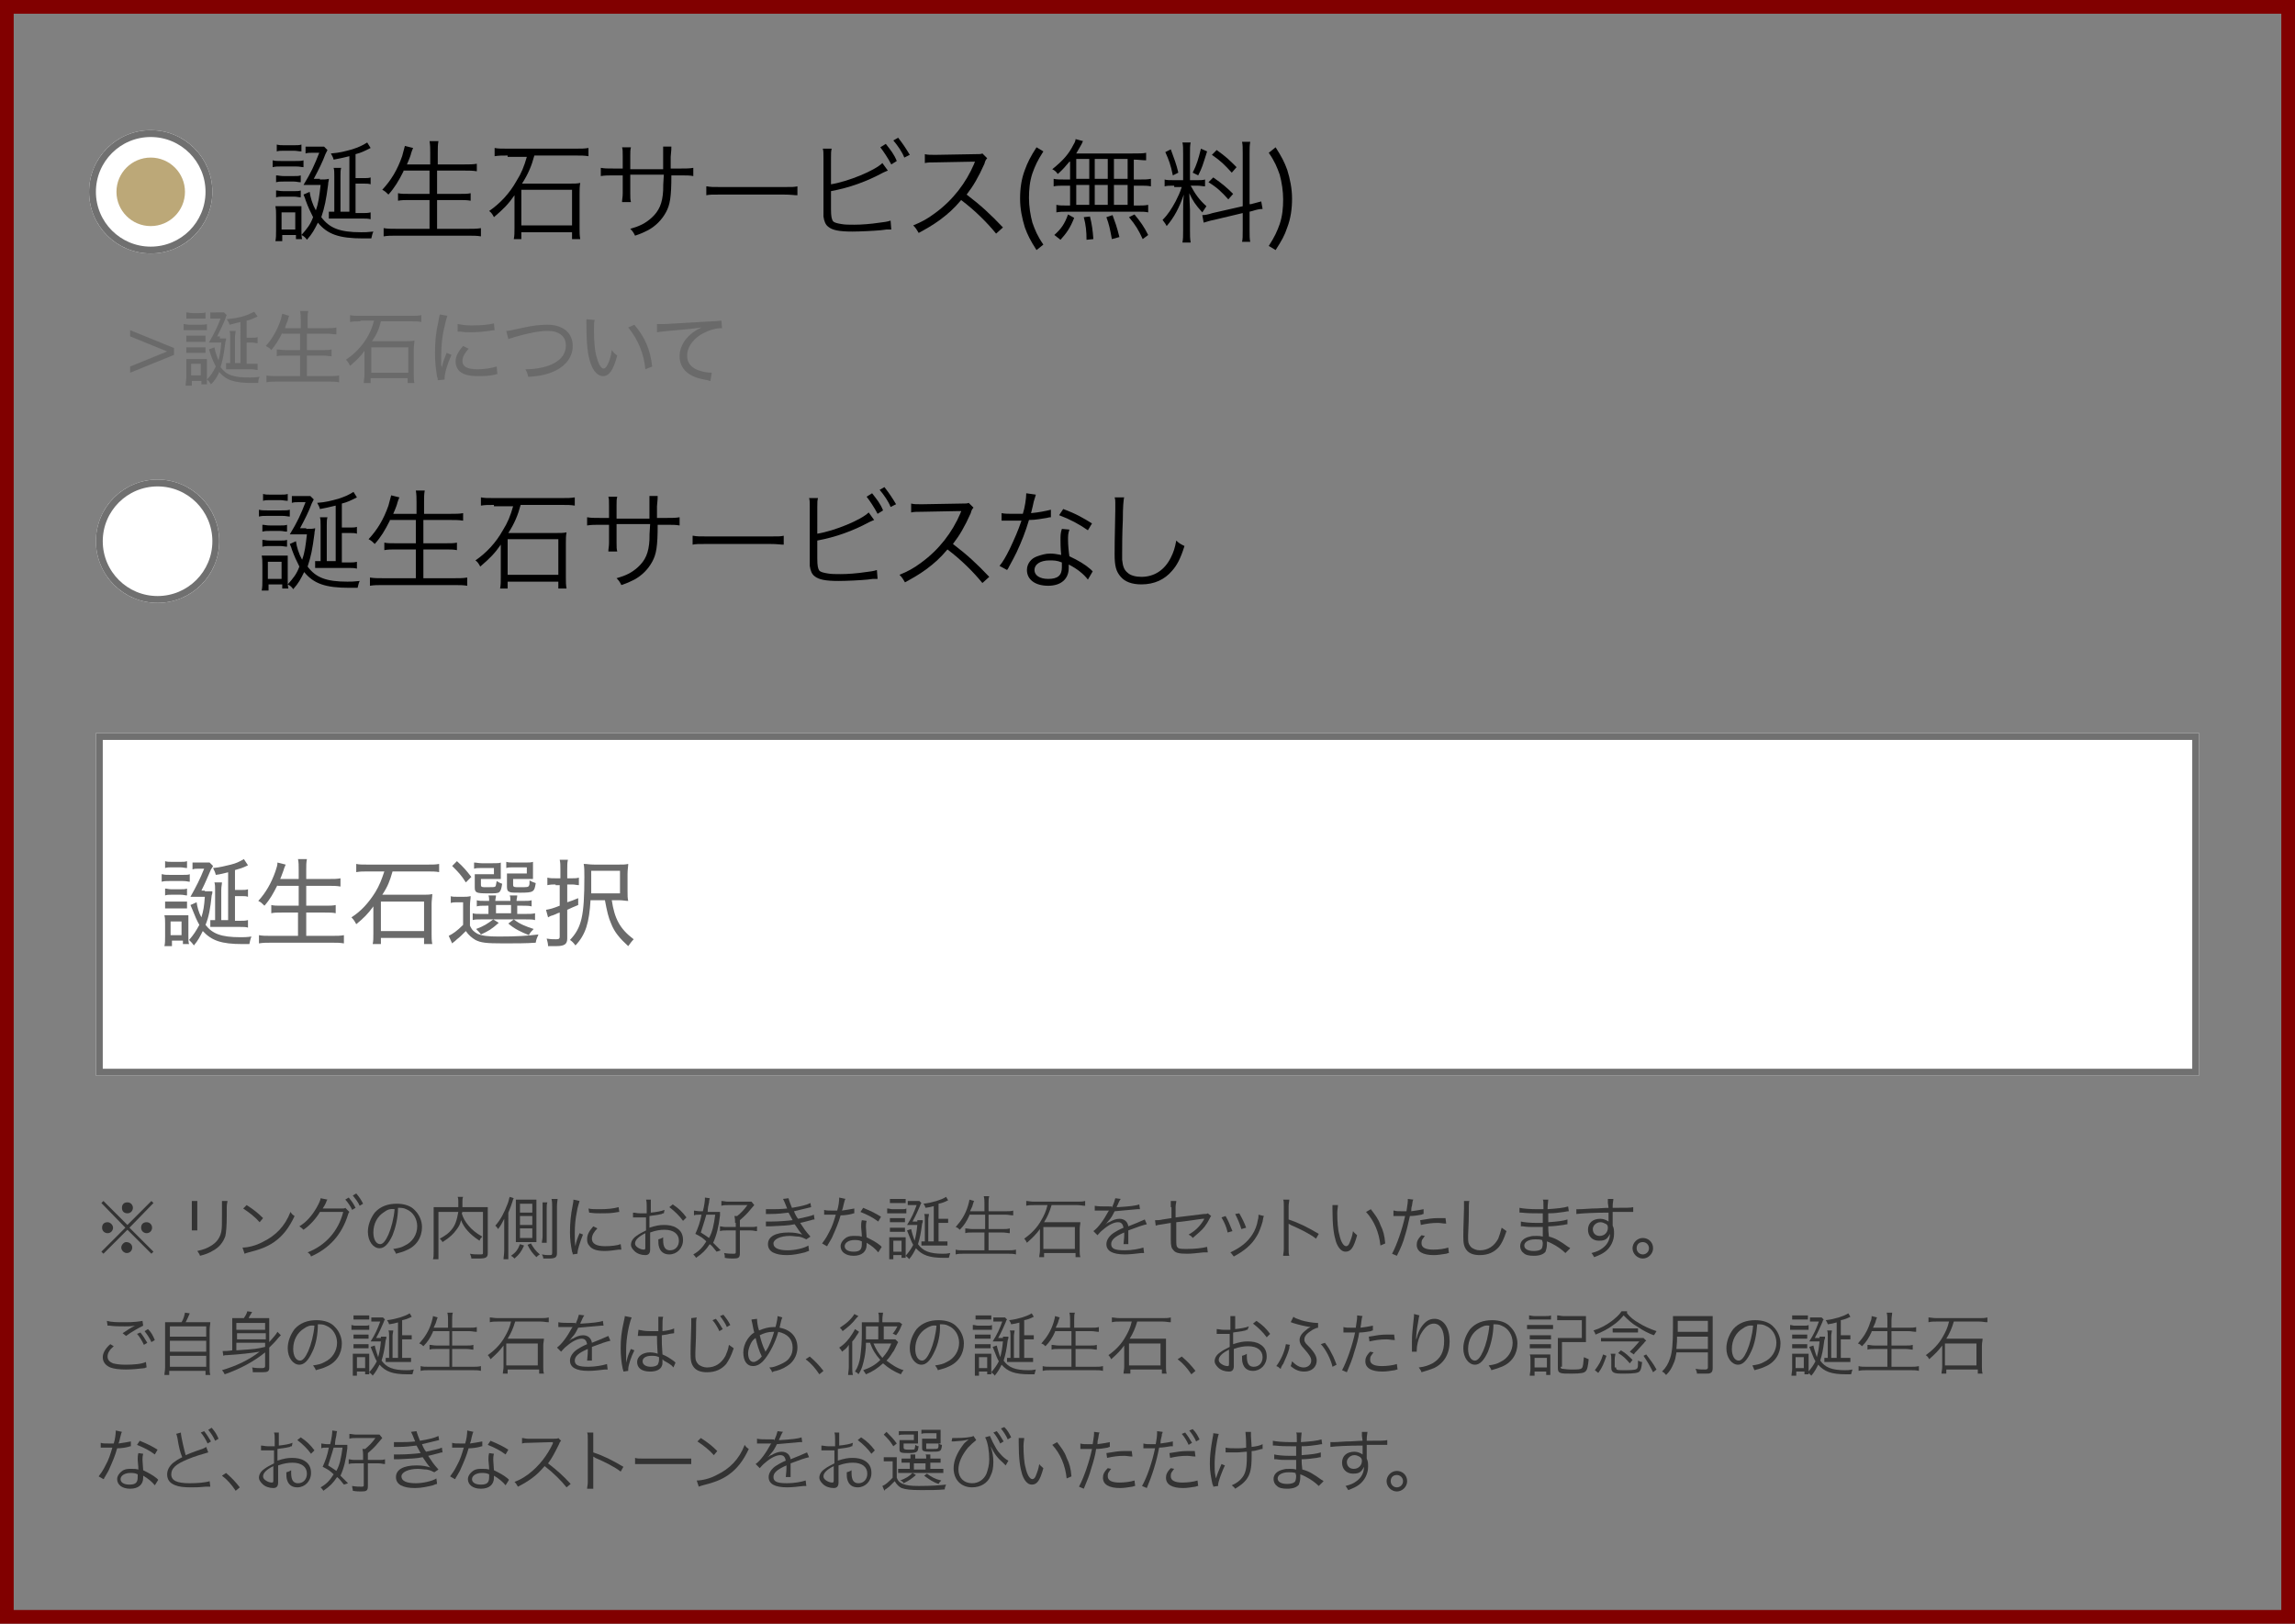 <?xml version="1.0" encoding="utf-8"?>
<!-- Generator: Adobe Illustrator 24.3.0, SVG Export Plug-In . SVG Version: 6.00 Build 0)  -->
<svg version="1.1" id="レイヤー_1" xmlns="http://www.w3.org/2000/svg" xmlns:xlink="http://www.w3.org/1999/xlink" x="0px"
	 y="0px" viewBox="0 0 335 237" width="335px" height="237px" style="enable-background:new 0 0 335 237;" xml:space="preserve">
<rect x="0" y="0" width="335" height="237" fill="#808080" stroke="none"/>
<style type="text/css">
	.st0{enable-background:new    ;}
	.st1{fill:#FFFFFF;}
	.st2{fill:none;stroke:#707070;}
	.st3{fill:#BCA878;}
	.st4{fill:#6A6A6A;}
	.st5{fill:none;}
	.st6{fill:none;stroke:#810000;stroke-width:2;}
	.st7{fill:#333333;}
</style>
<g id="glaf" transform="translate(-20 -1518)">
	<g class="st0">
		<path d="M59.8,1541.4c0.4,0.1,0.6,0.1,1.2,0.1h2.1c0.6,0,0.9,0,1.2-0.1v1c-0.3,0-0.5-0.1-1.1-0.1H61c-0.5,0-0.8,0-1.2,0.1V1541.4z
			 M60.2,1553.2c0.1-0.5,0.1-0.9,0.1-1.6v-2.1c0-0.6,0-0.9-0.1-1.4c0.3,0,0.5,0,1.1,0H63c0.6,0,0.8,0,1,0c0,0.4,0,0.6,0,1.3v2.2
			c0,0.5,0,1,0.1,1.3h-0.9v-0.6h-2v0.9H60.2z M60.3,1543.6c0.3,0,0.6,0.1,1.1,0.1h1.5c0.5,0,0.7,0,1-0.1v1c-0.4,0-0.6-0.1-1-0.1
			h-1.5c-0.5,0-0.7,0-1.1,0.1V1543.6z M60.3,1545.8c0.3,0,0.5,0.1,1.1,0.1h1.5c0.5,0,0.7,0,1-0.1v1c-0.3,0-0.6-0.1-1-0.1h-1.5
			c-0.5,0-0.7,0-1.1,0.1V1545.8z M60.4,1539.1c0.4,0.1,0.6,0.1,1.1,0.1h1.4c0.5,0,0.8,0,1.1-0.1v1c-0.4,0-0.7-0.1-1.1-0.1h-1.4
			c-0.5,0-0.8,0-1.1,0.1V1539.1z M61.1,1551.5h2v-2.5h-2V1551.5z M66.7,1544.2c0.6,0,1,0,1.3-0.1c0,0.4-0.1,0.4-0.1,0.8
			c-0.3,2.3-0.5,3.3-1,4.8c1.2,1.6,2.7,2.2,5.8,2.2c0.6,0,0.9,0,1.8-0.1c-0.2,0.4-0.2,0.7-0.3,1c-0.6,0-1,0-1.2,0
			c-3.5,0-5.2-0.6-6.6-2.3c-0.5,1-0.8,1.6-1.6,2.5c-0.2-0.3-0.4-0.5-0.8-0.7c0.8-0.9,1.3-1.5,1.7-2.6c-0.4-0.8-0.7-1.4-1.1-2.5
			c-0.1-0.4-0.2-0.5-0.3-0.8l0.9-0.4c0.1,0.8,0.4,1.8,0.9,2.7c0.4-1.1,0.5-2,0.7-3.7h-1.7c0,0-0.3,0-0.8,0c1.1-1.8,1.6-2.9,2.3-4.7
			h-1.1c-0.3,0-0.6,0-0.9,0.1v-1c0.3,0,0.6,0,1,0h0.9c0.4,0,0.6,0,0.8,0l0.5,0.5c-0.1,0.2-0.1,0.2-0.3,0.6c-0.4,1.1-1,2.3-1.7,3.6
			H66.7z M71,1540.8c-1.2,0.3-1.3,0.3-2.3,0.5c-0.1-0.4-0.2-0.5-0.4-0.9c1.3-0.1,2-0.3,3.1-0.6c0.9-0.3,1.4-0.5,2.2-1l0.5,0.8
			c-1,0.5-1.4,0.7-2.2,0.9v3.5h1.1c0.6,0,0.8,0,1.1-0.1v1c-0.3-0.1-0.6-0.1-1-0.1h-1.2v4.3h1c0.5,0,0.8,0,1.2-0.1v1
			c-0.4-0.1-0.7-0.1-1.2-0.1h-3.8c-0.5,0-0.8,0-1.1,0v-1c0.3,0,0.5,0,0.8,0v-5.2c0-0.5,0-0.9-0.1-1.2h1.1c-0.1,0.3-0.1,0.7-0.1,1.2
			v5.2H71V1540.8z"/>
		<path d="M78.9,1543c-0.7,1.4-1.3,2.4-2.2,3.4c-0.3-0.3-0.5-0.5-0.9-0.7c1.3-1.4,2.2-2.9,2.9-4.9c0.2-0.7,0.3-1.1,0.4-1.5l1.2,0.3
			c-0.1,0.2-0.2,0.5-0.3,0.8c0,0.1-0.2,0.7-0.6,1.6h3.4v-1.7c0-0.6,0-1.1-0.1-1.7h1.3c-0.1,0.5-0.1,1-0.1,1.7v1.7h3.9
			c0.7,0,1.3,0,1.8-0.1v1.1c-0.6-0.1-1.1-0.1-1.8-0.1h-4v3.4H87c0.8,0,1.3,0,1.7-0.1v1.1c-0.5-0.1-1-0.1-1.7-0.1h-3.2v4.2h4.5
			c0.8,0,1.3,0,1.9-0.1v1.2c-0.6-0.1-1.1-0.1-1.9-0.1H77.9c-0.8,0-1.3,0-1.9,0.1v-1.2c0.6,0.1,1.1,0.1,1.9,0.1h4.8v-4.2h-2.9
			c-0.7,0-1.2,0-1.7,0.1v-1.1c0.4,0.1,0.9,0.1,1.7,0.1h2.9v-3.4H78.9z"/>
		<path d="M94.1,1540.7c-0.8,0-1.3,0-1.9,0.1v-1.2c0.5,0.1,1,0.1,1.9,0.1h9.9c0.9,0,1.3,0,1.9-0.1v1.2c-0.6-0.1-1.1-0.1-1.9-0.1h-6
			c-0.4,1.5-0.9,2.7-1.8,4.1h6.9c0.7,0,1.2,0,1.6-0.1c-0.1,0.5-0.1,1-0.1,1.6v5c0,0.6,0,1.1,0.1,1.6h-1.2v-1h-7.4v1H95
			c0.1-0.5,0.1-1,0.1-1.6v-3.6c0-0.5,0-0.9,0-1.2c-0.9,1.3-1.6,2-3,3.2c-0.2-0.4-0.4-0.7-0.7-0.9c1.6-1.1,3-2.6,4-4.4
			c0.7-1.1,1.1-2.1,1.5-3.5H94.1z M96.1,1550.9h7.4v-5.2h-7.4V1550.9z"/>
		<path d="M116.8,1542.6v-1.6c0-1.1,0-1.3,0-1.6h1.2c0,0.4,0,0.4-0.1,1.5c0,0.4,0,0.4,0,1.7h1.4c0.9,0,1.3,0,1.9-0.1v1.2
			c-0.5-0.1-1-0.1-1.9-0.1H118c0,3.2-0.2,4.3-0.8,5.4c-0.6,1.1-1.5,2-2.6,2.6c-0.6,0.3-1,0.5-1.9,0.8c-0.2-0.4-0.3-0.6-0.7-1
			c1.4-0.4,2.2-0.8,3.1-1.6c1.1-1,1.6-2.1,1.7-4c0-0.5,0-1,0.1-2.3H112v2.7c0,0.7,0,0.9,0.1,1.3h-1.3c0-0.4,0.1-0.7,0.1-1.3v-2.6
			h-1.3c-0.8,0-1.3,0-1.9,0.1v-1.2c0.6,0.1,0.9,0.1,1.9,0.1h1.3v-1.8c0-0.7,0-1-0.1-1.3h1.3c-0.1,0.4-0.1,0.6-0.1,1.3v1.9H116.8z"/>
		<path d="M123.2,1545.2c0.5,0.1,0.9,0.1,2,0.1h9.3c1.2,0,1.4,0,1.9-0.1v1.3c-0.5,0-0.9-0.1-2-0.1h-9.3c-1.2,0-1.5,0-2,0.1V1545.2z"
			/>
		<path d="M141.3,1544.9c2.5-0.4,6.4-2,7.5-3.1l0.8,1.1c-0.2,0.1-0.3,0.1-0.7,0.3c-2.4,1.3-4.9,2.2-7.6,2.7v2.3l0,0.1
			c0,0,0,0.1,0,0.2c0,1.1,0.1,1.5,0.3,1.8c0.2,0.2,0.6,0.3,1.2,0.4c0.5,0.1,1.2,0.1,1.9,0.1c1,0,2.4-0.1,3.7-0.3
			c0.7-0.1,1-0.1,1.6-0.3l0.1,1.3c-0.2,0-0.3,0-0.5,0l-0.2,0l-0.8,0.1c-1,0.1-3.1,0.2-4.2,0.2c-1.9,0-2.9-0.2-3.5-0.7
			c-0.4-0.3-0.6-0.8-0.7-1.5c0-0.3,0-0.6,0-1.2v-7.4c0-0.7,0-1-0.1-1.3h1.3c-0.1,0.4-0.1,0.6-0.1,1.3V1544.9z M149.3,1539
			c0.7,0.9,1.2,1.5,1.6,2.5l-0.8,0.5c-0.4-0.8-1.2-2-1.6-2.5L149.3,1539z M151.1,1538.1c0.7,0.9,1.1,1.5,1.7,2.5l-0.8,0.4
			c-0.3-0.8-1-1.8-1.6-2.5L151.1,1538.1z"/>
		<path d="M165.4,1552.1c-1.3-1.6-3.1-3.4-5.1-4.9c-1.1,1.3-1.9,2-3.1,2.9c-1.1,0.8-2,1.3-3.1,1.9c-0.3-0.5-0.4-0.7-0.8-1.1
			c1.2-0.5,2-0.9,3.2-1.8c2.6-1.9,4.5-4.4,5.7-7.2c0-0.1,0-0.1,0.1-0.2c0,0,0-0.1,0-0.1c-0.1,0-0.2,0-0.4,0l-5.3,0.1
			c-0.7,0-1.2,0-1.6,0.1l0-1.3c0.4,0.1,0.7,0.1,1.3,0.1c0,0,0.2,0,0.4,0l5.7-0.1c0.6,0,0.8,0,1-0.1l0.7,0.7
			c-0.2,0.2-0.3,0.4-0.4,0.8c-0.9,2-1.6,3.2-2.6,4.5c2.1,1.6,3.5,2.9,5.3,4.8L165.4,1552.1z"/>
		<path d="M171.3,1554.5c-0.9-1.4-1.3-2.2-1.7-3.3c-0.4-1.3-0.7-2.7-0.7-4.2s0.2-2.9,0.7-4.2c0.4-1.1,0.8-1.9,1.7-3.3l1,0.6
			c-0.9,1.4-1.2,2.1-1.6,3.2c-0.4,1.2-0.5,2.4-0.5,3.6s0.2,2.5,0.5,3.6c0.4,1.1,0.7,1.9,1.6,3.2L171.3,1554.5z"/>
		<path d="M176.1,1541.6c-0.6,0.7-0.9,1.1-1.7,1.8c-0.2-0.3-0.4-0.5-0.8-0.7c1.6-1.3,2.4-2.2,3.1-3.6c0.2-0.3,0.3-0.6,0.3-0.8
			l1.1,0.3c-0.1,0.1-0.1,0.2-0.2,0.4c-0.4,0.7-0.5,0.9-0.8,1.4h8.2c1,0,1.6,0,2-0.1v1.1c-0.6,0-1.1-0.1-1.8-0.1v2.9h0.9
			c0.7,0,1.1,0,1.6-0.1v1.1c-0.5-0.1-0.9-0.1-1.6-0.1h-0.9v2.9h0.5c0.7,0,1.1,0,1.6-0.1v1.1c-0.4-0.1-0.9-0.1-1.5-0.1h-10.4
			c-0.6,0-1,0-1.5,0.1v-1.1c0.4,0.1,0.9,0.1,1.6,0.1h0.4v-2.9h-0.8c-0.7,0-1.1,0-1.6,0.1v-1.1c0.4,0.1,0.9,0.1,1.6,0.1h0.8V1541.6z
			 M173.9,1552.3c1-0.9,1.5-1.6,2-3l0.9,0.5c-0.6,1.5-1.1,2.2-2,3.2L173.9,1552.3z M177.1,1544.1h1.9v-2.9h-1.9V1544.1z
			 M177.1,1547.9h1.9v-2.9h-1.9V1547.9z M178.6,1553c0-1.2-0.1-2.2-0.4-3.3l0.9-0.1c0.3,1.2,0.4,2,0.5,3.3L178.6,1553z
			 M181.7,1544.1v-2.9h-1.9v2.9H181.7z M181.7,1547.9v-2.9h-1.9v2.9H181.7z M182.3,1552.9c-0.3-1.6-0.4-2.1-0.8-3.2l0.9-0.3
			c0.4,1.1,0.6,1.6,1,3.2L182.3,1552.9z M184.6,1544.1v-2.9h-2v2.9H184.6z M184.6,1547.9v-2.9h-2v2.9H184.6z M186.8,1552.9
			c-0.6-1.3-1-2-2-3.2l0.8-0.4c0.9,1.1,1.4,1.8,2,3L186.8,1552.9z"/>
		<path d="M191.4,1545.1c-0.7,0-1,0-1.4,0.1v-1c0.3,0.1,0.7,0.1,1.4,0.1h1.3v-3.8c0-0.8,0-1.3-0.1-1.7h1.2c-0.1,0.4-0.1,0.9-0.1,1.7
			v3.8h1c0.5,0,0.9,0,1.2-0.1v1c-0.3,0-0.7-0.1-1.2-0.1h-0.9c0.7,1.3,1.3,2.1,2.3,3c-0.2,0.3-0.4,0.6-0.6,0.9
			c-1-1.1-1.4-1.7-1.9-2.8c0,0.6,0.1,2.1,0.1,2.4v3c0,0.8,0,1.2,0.1,1.8h-1.2c0.1-0.5,0.1-1,0.1-1.8v-2.7c0-0.7,0-1.6,0.1-2.5
			c-0.7,2-1.4,3.3-2.5,4.6c-0.2-0.4-0.4-0.6-0.6-0.9c0.8-0.8,1.3-1.6,1.9-2.7c0.4-0.8,0.6-1.2,0.9-2.1H191.4z M190.9,1539.8
			c0.5,1.4,0.8,2.1,1.1,3.4l-0.8,0.4c-0.3-1.5-0.6-2.3-1.1-3.4L190.9,1539.8z M196.2,1540.1c-0.7,2.2-0.7,2.3-1.3,3.5l-0.8-0.4
			c0.6-1.2,0.8-1.9,1.2-3.5L196.2,1540.1z M201.4,1540.4c0-0.8,0-1.3-0.1-1.7h1.2c-0.1,0.5-0.1,0.9-0.1,1.7v7.4l0.2,0
			c0.7-0.2,1.1-0.3,1.5-0.4l0.2,1.1c-0.4,0-0.9,0.1-1.5,0.3l-0.4,0.1v2.7c0,0.8,0,1.3,0.1,1.7h-1.2c0.1-0.4,0.1-0.8,0.1-1.8v-2.4
			l-4.2,1c-0.6,0.1-1.1,0.3-1.5,0.4l-0.2-1.1c0.4,0,0.9-0.1,1.5-0.3l4.4-1V1540.4z M197.1,1543.9c1.3,0.9,2,1.5,2.9,2.4l-0.7,0.8
			c-1-1.1-1.6-1.7-2.9-2.5L197.1,1543.9z M197.6,1539.9c1.4,1,1.9,1.5,2.9,2.5l-0.7,0.8c-1.1-1.2-1.6-1.7-2.9-2.6L197.6,1539.9z"/>
		<path d="M206.2,1539.5c0.9,1.4,1.3,2.2,1.7,3.3c0.4,1.3,0.7,2.7,0.7,4.2c0,1.5-0.2,2.9-0.7,4.2c-0.4,1.2-0.8,1.9-1.7,3.3l-1-0.6
			c0.9-1.4,1.2-2.1,1.6-3.2c0.4-1.2,0.5-2.4,0.5-3.6s-0.2-2.5-0.5-3.6c-0.4-1.1-0.7-1.9-1.6-3.2L206.2,1539.5z"/>
	</g>
	<g id="楕円形_659" transform="translate(33 1537)">
		<circle class="st1" cx="9" cy="9" r="9"/>
		<circle class="st2" cx="9" cy="9" r="8.5"/>
	</g>
	<g id="楕円形_660" transform="translate(34 1588)">
		<circle class="st1" cx="9" cy="9" r="9"/>
		<circle class="st2" cx="9" cy="9" r="8.5"/>
	</g>
	<circle id="楕円形_661" class="st3" cx="42" cy="1546" r="5"/>
	<g class="st0">
		<path class="st4" d="M39,1566.2l6.4,2.6v1l-6.4,2.6v-0.9l5.4-2.2l-5.4-2.2V1566.2z"/>
	</g>
	<g class="st0">
		<path class="st4" d="M46.8,1565.3c0.3,0,0.5,0.1,0.9,0.1h1.6c0.4,0,0.6,0,0.9-0.1v0.9c-0.2,0-0.4,0-0.8,0h-1.7c-0.4,0-0.6,0-0.9,0
			V1565.3z M47.1,1574.2c0-0.4,0.1-0.7,0.1-1.2v-1.6c0-0.4,0-0.7,0-1c0.2,0,0.4,0,0.8,0h1.4c0.5,0,0.6,0,0.8,0c0,0.3,0,0.4,0,1v1.7
			c0,0.4,0,0.7,0,1h-0.8v-0.5h-1.4v0.7H47.1z M47.2,1567c0.2,0,0.4,0,0.8,0h1.2c0.4,0,0.6,0,0.8,0v0.9c-0.3,0-0.4,0-0.8,0H48
			c-0.4,0-0.5,0-0.8,0V1567z M47.2,1568.7c0.2,0,0.4,0,0.8,0h1.2c0.4,0,0.6,0,0.8,0v0.8c-0.3,0-0.4,0-0.8,0H48c-0.4,0-0.5,0-0.8,0
			V1568.7z M47.2,1563.6c0.3,0,0.5,0.1,0.9,0.1h1c0.4,0,0.6,0,0.9-0.1v0.9c-0.3,0-0.5,0-0.9,0h-1c-0.4,0-0.6,0-0.9,0V1563.6z
			 M47.9,1572.8h1.4v-1.7h-1.4V1572.8z M52.1,1567.4c0.4,0,0.7,0,0.9,0c0,0.2,0,0.3-0.1,0.5c-0.2,1.7-0.4,2.7-0.7,3.7
			c0.9,1.2,1.9,1.5,4.3,1.5c0.4,0,0.7,0,1.4-0.1c-0.2,0.4-0.2,0.6-0.2,0.9c-0.4,0-0.7,0-0.8,0c-2.7,0-3.9-0.4-4.9-1.6
			c-0.3,0.7-0.6,1.2-1.2,1.8c-0.2-0.3-0.3-0.5-0.6-0.7c0.6-0.6,0.9-1.1,1.3-1.9c-0.3-0.6-0.5-1-0.8-1.9c-0.1-0.3-0.1-0.4-0.2-0.6
			l0.8-0.3c0.1,0.6,0.3,1.2,0.6,1.9c0.2-0.8,0.3-1.4,0.4-2.6h-1.2c0,0-0.3,0-0.3,0c-0.2,0-0.2,0-0.3,0c0.8-1.4,1.2-2.2,1.7-3.5h-0.8
			c-0.2,0-0.4,0-0.7,0v-0.9c0.2,0,0.4,0,0.7,0H52c0.3,0,0.5,0,0.7,0l0.4,0.4c-0.1,0.1-0.1,0.2-0.2,0.5c-0.4,1-0.6,1.4-1.2,2.6H52.1z
			 M55.1,1565c-0.7,0.2-0.9,0.2-1.6,0.4c-0.1-0.4-0.2-0.5-0.4-0.8c0.9-0.1,1.5-0.2,2.3-0.4c0.7-0.2,1.1-0.4,1.7-0.7l0.5,0.7
			c-0.7,0.3-1,0.5-1.6,0.6v2.5h0.8c0.4,0,0.6,0,0.8-0.1v0.9c-0.2,0-0.5-0.1-0.8-0.1H56v3.1h0.7c0.4,0,0.6,0,0.9,0v0.9
			c-0.3,0-0.5-0.1-0.9-0.1h-2.9c-0.4,0-0.5,0-0.8,0v-0.9c0.2,0,0.3,0,0.6,0v-3.8c0-0.4,0-0.6-0.1-0.9h0.9c0,0.2-0.1,0.6-0.1,0.9v3.8
			h0.8V1565z"/>
		<path class="st4" d="M61.2,1566.6c-0.5,1-1,1.8-1.6,2.5c-0.3-0.4-0.5-0.4-0.8-0.6c0.9-1,1.6-2.2,2.1-3.6c0.2-0.5,0.2-0.8,0.3-1.1
			l1,0.3c-0.1,0.2-0.1,0.3-0.2,0.7c-0.1,0.2-0.3,0.7-0.4,1.1h2.3v-1.2c0-0.5,0-0.9-0.1-1.3H65c-0.1,0.4-0.1,0.8-0.1,1.3v1.2h2.8
			c0.6,0,1,0,1.4-0.1v1c-0.5,0-0.9-0.1-1.4-0.1h-2.9v2.4h2.3c0.6,0,1,0,1.3-0.1v1c-0.4,0-0.8-0.1-1.3-0.1h-2.3v3h3.2
			c0.6,0,1.1,0,1.5-0.1v1c-0.5-0.1-0.9-0.1-1.5-0.1h-7.6c-0.6,0-1,0-1.5,0.1v-1c0.5,0.1,0.9,0.1,1.5,0.1h3.4v-3h-2.1
			c-0.6,0-1,0-1.3,0.1v-1c0.3,0,0.7,0.1,1.3,0.1h2.1v-2.4H61.2z"/>
		<path class="st4" d="M72.6,1564.9c-0.7,0-1,0-1.5,0.1v-1c0.4,0.1,0.8,0.1,1.5,0.1H80c0.7,0,1,0,1.5-0.1v1
			c-0.5-0.1-0.9-0.1-1.5-0.1h-4.4c-0.3,1.2-0.6,1.9-1.3,2.9h5c0.5,0,0.9,0,1.2-0.1c0,0.3-0.1,0.8-0.1,1.2v3.8c0,0.5,0,0.9,0.1,1.2
			h-1v-0.7h-5.4v0.7h-1c0-0.4,0.1-0.8,0.1-1.2v-2.6c0-0.4,0-0.5,0-0.9c-0.6,0.9-1.2,1.4-2.1,2.2c-0.2-0.4-0.3-0.6-0.6-0.9
			c1.2-0.8,2.2-1.8,3-3.1c0.5-0.8,0.8-1.5,1.1-2.6H72.6z M74.2,1572.4h5.4v-3.7h-5.4V1572.4z"/>
		<path class="st4" d="M84.5,1571.7c0.1-0.7,0.3-1.2,0.7-2.2l0.7,0.3c-0.6,1.3-1,2.7-1,3.4c0,0,0,0.1,0,0.2l-1,0.1
			c0-0.2,0-0.3-0.1-0.5c-0.2-1.3-0.3-2.2-0.3-3.4c0-1.7,0.1-3,0.5-4.7c0.1-0.6,0.1-0.7,0.2-1l1.1,0.2c-0.2,0.6-0.4,1.5-0.6,2.4
			c-0.2,1.1-0.3,2.3-0.3,3.7c0,0.2,0,0.8,0,1.1C84.5,1571.5,84.5,1571.5,84.5,1571.7L84.5,1571.7z M88.4,1568.9
			c-0.6,0.7-0.9,1.2-0.9,1.8c0,0.8,0.7,1.2,2.2,1.2c1.1,0,2.1-0.2,2.8-0.4l0.1,1.1c-0.2,0-0.2,0-0.4,0.1c-0.9,0.2-1.7,0.2-2.5,0.2
			c-1.4,0-2.3-0.3-2.8-0.9c-0.2-0.3-0.4-0.7-0.4-1.2c0-0.7,0.3-1.4,1.1-2.3L88.4,1568.9z M86.8,1565.3c0.6,0.1,1.1,0.2,2,0.2
			c1.4,0,2.6-0.1,3.3-0.3l0.1,1c0,0-0.3,0-0.8,0.1c-0.7,0.1-1.7,0.2-2.6,0.2c-0.6,0-1,0-1.6-0.1c0,0,0,0-0.2,0c-0.1,0-0.1,0-0.2,0
			L86.8,1565.3z"/>
		<path class="st4" d="M93.9,1566.3c0.3,0,0.3,0,2.6-0.5c1.4-0.3,2.4-0.4,3.4-0.4c2.3,0,3.7,1.2,3.7,3.1c0,1.5-0.9,2.8-2.5,3.6
			c-1.1,0.5-2.1,0.8-4,0.9c-0.1-0.5-0.2-0.7-0.4-1.1c1.3,0,2.4-0.2,3.3-0.5c1.7-0.6,2.6-1.6,2.6-3c0-1.3-1-2.1-2.6-2.1
			c-1.3,0-2.8,0.3-4.9,0.9c-0.5,0.2-0.7,0.2-0.9,0.3L93.9,1566.3z"/>
		<path class="st4" d="M106.8,1564.7c-0.1,0.4-0.1,0.8-0.1,1.5c0,1.3,0.1,2.8,0.3,3.6c0.3,1.2,0.7,2,1.1,2c0.2,0,0.4-0.2,0.6-0.6
			c0.3-0.6,0.5-1.3,0.6-2.1c0.3,0.4,0.4,0.5,0.8,0.8c-0.6,2.2-1.2,3-2.1,3c-0.7,0-1.4-0.7-1.8-1.9c-0.4-1.2-0.6-2.7-0.6-5.7
			c0-0.4,0-0.5,0-0.7L106.8,1564.7z M112.6,1565.4c1.5,1.8,2.3,3.5,2.6,6.1l-1,0.4c-0.2-2.3-1.1-4.4-2.5-6.1L112.6,1565.4z"/>
		<path class="st4" d="M115.9,1565.3c0.3,0,0.4,0,0.4,0c0.2,0,0.3,0,0.7,0c1.7-0.1,5-0.3,6.9-0.4c0.7,0,1.2-0.1,1.4-0.1l0.1,1.1
			c-0.1,0-0.1,0-0.1,0c-1,0-2.1,0.4-3.1,1c-1.2,0.8-1.9,1.9-1.9,3c0,1.1,0.6,1.8,1.8,2.2c0.6,0.2,1.2,0.3,1.8,0.3l-0.2,1.2
			c-0.1,0-0.2,0-0.4-0.1c-1.2-0.2-1.9-0.4-2.7-0.9c-0.9-0.6-1.4-1.5-1.4-2.6c0-1.7,1.2-3.3,3.2-4.2c-0.8,0.1-1.3,0.2-2.6,0.3
			c-2.3,0.2-3.3,0.3-3.9,0.4L115.9,1565.3z"/>
	</g>
	<g id="長方形_3427" transform="translate(20 1518)">
		<rect class="st5" width="335" height="237"/>
		<rect x="1" y="1" class="st6" width="333" height="235"/>
	</g>
	<g id="長方形_3428" transform="translate(34 1625)">
		<rect class="st1" width="307" height="50"/>
		<rect x="0.5" y="0.5" class="st2" width="306" height="49"/>
	</g>
	<g class="st0">
		<path class="st7" d="M42.1,1693.3l0.3,0.3l-3.5,3.6l3.5,3.5l-0.3,0.3l-3.5-3.5l-3.5,3.5l-0.3-0.3l3.5-3.5l-3.5-3.6l0.3-0.3
			l3.5,3.5L42.1,1693.3z M36.5,1697.2c0,0.4-0.3,0.8-0.8,0.8c-0.4,0-0.8-0.3-0.8-0.8s0.3-0.8,0.8-0.8
			C36.1,1696.4,36.5,1696.8,36.5,1697.2z M39.3,1700.1c0,0.4-0.3,0.8-0.8,0.8c-0.4,0-0.8-0.4-0.8-0.8c0-0.4,0.4-0.8,0.7-0.8
			c0,0,0,0,0,0c0,0,0,0,0,0c0,0,0,0,0,0C39,1699.3,39.3,1699.7,39.3,1700.1z M39.4,1694.3c0,0.4-0.3,0.8-0.8,0.8s-0.8-0.3-0.8-0.8
			s0.3-0.8,0.8-0.8S39.4,1693.9,39.4,1694.3z M42.2,1697.2c0,0.4-0.3,0.8-0.8,0.8c-0.4,0-0.8-0.3-0.8-0.8s0.3-0.8,0.8-0.8
			C41.9,1696.4,42.2,1696.8,42.2,1697.2z"/>
		<path class="st7" d="M48.8,1693.3c0,0.2,0,0.4,0,0.8v2.7c0,0.5,0,0.6,0,0.8h-0.8c0-0.2,0-0.4,0-0.8v-2.7c0-0.4,0-0.6,0-0.8H48.8z
			 M53.2,1693.3c0,0.2-0.1,0.4-0.1,0.9v1.2c0,1.6-0.1,2.5-0.2,3c-0.3,0.9-0.9,1.7-1.9,2.2c-0.5,0.3-1,0.5-1.8,0.7
			c-0.1-0.3-0.2-0.4-0.4-0.7c0.9-0.2,1.4-0.4,1.9-0.7c0.9-0.5,1.4-1.2,1.6-2.1c0.1-0.6,0.1-1,0.1-2.5v-1.1c0-0.5,0-0.7,0-0.9H53.2z"
			/>
		<path class="st7" d="M55.4,1700.1c0.8,0,2-0.3,2.9-0.8c1.9-0.9,3.3-2.3,4.1-4.4c0.2,0.3,0.3,0.4,0.6,0.6c-0.8,1.7-1.7,2.9-3,3.8
			c-1,0.7-2.1,1.1-3.7,1.5c-0.3,0.1-0.4,0.1-0.6,0.2L55.4,1700.1z M56,1693.9c1.1,0.7,1.7,1.2,2.4,1.9l-0.5,0.6
			c-0.7-0.8-1.5-1.4-2.4-2L56,1693.9z"/>
		<path class="st7" d="M67.8,1693.1c-0.1,0.1-0.1,0.1-0.2,0.4c-0.2,0.5-0.4,0.7-0.5,0.9c0.1,0,0.2,0,0.4,0l2.4,0
			c0.3,0,0.4,0,0.5-0.1l0.6,0.6c-0.1,0.1-0.1,0.1-0.2,0.4c-0.9,2.9-2.7,4.9-5.4,6.1c-0.1-0.3-0.2-0.4-0.5-0.6c2.6-1,4.5-3.1,5.2-5.9
			l-3.4,0c-0.5,0.9-1.5,2-2.4,2.6c-0.2-0.2-0.3-0.3-0.6-0.5c1-0.6,1.8-1.5,2.5-2.7c0.4-0.7,0.6-1.2,0.6-1.4L67.8,1693.1z
			 M70.9,1692.8c0.5,0.6,0.7,0.9,1,1.5l-0.5,0.3c-0.2-0.5-0.7-1.2-1-1.5L70.9,1692.8z M72,1692.2c0.5,0.6,0.7,0.9,1,1.5l-0.5,0.3
			c-0.2-0.5-0.6-1-1-1.5L72,1692.2z"/>
		<path class="st7" d="M77.3,1698.3c-0.6,1.3-1.2,1.9-1.9,1.9c-0.9,0-1.7-1-1.7-2.4c0-1,0.4-2,1-2.8c0.8-0.9,1.9-1.3,3.2-1.3
			c1.1,0,2.1,0.3,2.7,1c0.6,0.6,1,1.5,1,2.4c0,1.5-0.8,2.8-2.3,3.4c-0.4,0.2-0.8,0.3-1.5,0.5c-0.1-0.3-0.2-0.4-0.4-0.7
			c0.7-0.1,1.2-0.2,1.7-0.5c1.1-0.5,1.8-1.6,1.8-2.8c0-1.1-0.6-2.1-1.6-2.5c-0.4-0.2-0.7-0.2-1.2-0.2
			C78.1,1695.8,77.7,1697.3,77.3,1698.3z M76.1,1694.9c-1,0.6-1.6,1.7-1.6,3c0,1,0.4,1.7,1,1.7c0.4,0,0.8-0.5,1.2-1.4
			c0.4-0.9,0.8-2.4,0.9-3.7C76.9,1694.4,76.5,1694.6,76.1,1694.9z"/>
		<path class="st7" d="M87.5,1694.7c0,0.2,0,0.3-0.1,0.4c0.2,0.7,0.5,1.2,1,1.8c0.5,0.6,1.1,1.1,2,1.6c-0.2,0.2-0.3,0.3-0.4,0.6
			c-1.4-0.9-2.3-1.9-2.7-3c-0.1,0.5-0.3,0.9-0.6,1.3c-0.5,0.7-1,1.2-2.1,1.9c-0.1-0.2-0.2-0.3-0.4-0.5c0.9-0.5,1.3-0.8,1.7-1.3
			c0.6-0.7,0.8-1.5,1-2.6H84v5.8c0,0.6,0,0.9,0,1.1h-0.8c0.1-0.3,0.1-0.6,0.1-1.1v-5.6c0-0.4,0-0.6,0-0.9c0.3,0,0.6,0,1,0h2.6
			c0-0.3,0-0.5,0-0.8c0-0.2,0-0.5-0.1-0.7h0.8c-0.1,0.2-0.1,0.4-0.1,0.7c0,0.4,0,0.6,0,0.8h2.7c0.4,0,0.7,0,1,0c0,0.2,0,0.5,0,0.9
			v5.8c0,0.6-0.2,0.8-1.3,0.8c-0.3,0-0.7,0-1.1,0c0-0.3-0.1-0.4-0.2-0.7c0.5,0.1,0.9,0.1,1.4,0.1c0.5,0,0.5,0,0.5-0.3v-5.9H87.5z"/>
		<path class="st7" d="M94.2,1700.5c0,0.6,0,0.9,0,1.3h-0.7c0-0.3,0.1-0.7,0.1-1.3v-3.1c0-0.4,0-0.4,0-1.5c-0.3,0.6-0.5,1-0.9,1.5
			c-0.1-0.2-0.2-0.3-0.4-0.5c0.8-0.9,1.3-1.9,1.8-3.2c0.2-0.5,0.2-0.8,0.3-1l0.6,0.2c-0.1,0.1-0.1,0.2-0.2,0.5
			c-0.2,0.6-0.3,0.9-0.6,1.6V1700.5z M96.5,1699.8c-0.4,0.9-0.7,1.3-1.4,1.9c-0.2-0.2-0.3-0.3-0.5-0.4c0.7-0.5,1-0.9,1.3-1.7
			L96.5,1699.8z M96.1,1699.3c-0.4,0-0.6,0-0.8,0c0-0.2,0-0.5,0-1v-4.3c0-0.3,0-0.7,0-0.9c0.2,0,0.4,0,0.8,0h1.4c0.3,0,0.6,0,0.8,0
			c0,0.3,0,0.6,0,1v4.2c0,0.4,0,0.7,0,1c-0.4,0-0.5,0-0.9,0H96.1z M95.9,1695h1.8v-1.3h-1.8V1695z M95.9,1696.8h1.8v-1.3h-1.8
			V1696.8z M95.9,1698.7h1.8v-1.4h-1.8V1698.7z M97.5,1699.5c0.4,0.7,0.7,1.1,1.3,1.6c-0.2,0.1-0.3,0.2-0.5,0.4
			c-0.6-0.6-0.9-1-1.3-1.8L97.5,1699.5z M99.1,1699.4c0-0.3,0.1-0.5,0.1-1v-3.9c0-0.5,0-0.8,0-1h0.7c-0.1,0.3-0.1,0.5-0.1,1v3.9
			c0,0.5,0,0.8,0,1H99.1z M101.4,1692.9c0,0.3-0.1,0.6-0.1,1.2v6.8c0,0.6-0.2,0.8-1.2,0.8c-0.2,0-0.5,0-0.8,0c0-0.3-0.1-0.4-0.2-0.6
			c0.5,0.1,0.7,0.1,1,0.1c0.4,0,0.5,0,0.5-0.3v-6.7c0-0.5,0-0.8-0.1-1.2H101.4z"/>
		<path class="st7" d="M104.6,1693.3c-0.1,0.4-0.3,0.9-0.4,1.6c-0.2,1-0.3,1.9-0.3,3.1c0,0.8,0,1.4,0.1,1.9c0.1-0.7,0.3-1.2,0.6-1.9
			l0.5,0.2c-0.4,1-0.8,2.2-0.8,2.7c0,0,0,0.1,0,0.1l-0.7,0.1c0-0.2,0-0.2-0.1-0.4c-0.2-1.1-0.3-1.8-0.3-2.8c0-1.4,0.1-2.5,0.4-4
			c0.1-0.5,0.1-0.6,0.1-0.8L104.6,1693.3z M107.2,1697.3c-0.5,0.5-0.8,1-0.8,1.5c0,0.7,0.6,1.1,1.9,1.1c0.9,0,1.8-0.1,2.3-0.3
			l0.1,0.8c-0.1,0-0.1,0-0.4,0c-0.7,0.1-1.4,0.2-2,0.2c-1.1,0-1.9-0.2-2.3-0.8c-0.2-0.2-0.3-0.5-0.3-0.9c0-0.6,0.2-1.1,0.9-1.9
			L107.2,1697.3z M105.9,1694.4c0.4,0.1,0.9,0.1,1.7,0.1c1.1,0,2-0.1,2.7-0.3l0.1,0.7c0,0-0.2,0-0.7,0.1c-0.6,0.1-1.4,0.1-2.1,0.1
			c-0.6,0-0.9,0-1.6-0.1L105.9,1694.4z"/>
		<path class="st7" d="M116.9,1695.1c-0.1,0-0.2,0-0.3,0.1c-0.8,0.2-1.3,0.2-1.8,0.3v1.7c0.9-0.3,1.5-0.4,2.1-0.4
			c0.7,0,1.3,0.1,1.8,0.4c0.7,0.4,1,1,1,1.8c0,1.2-0.9,2.1-2,2.1c-0.8,0-1.3-0.4-1.5-1.1c-0.1-0.3-0.1-0.6-0.1-1.1
			c0.3-0.1,0.4-0.1,0.7-0.3c0,0.2,0,0.3,0,0.4c0,1,0.3,1.5,1,1.5c0.8,0,1.3-0.6,1.3-1.4c0-1-0.8-1.6-2.1-1.6c-0.6,0-1.3,0.1-2.1,0.4
			v2.5c0,0.5-0.2,0.8-0.7,0.8c-0.6,0-1.2-0.2-1.6-0.6c-0.3-0.3-0.5-0.6-0.5-0.9c0-0.4,0.2-0.9,0.8-1.3c0.4-0.3,0.8-0.5,1.4-0.8v-1.9
			c-0.1,0-0.1,0-0.4,0c-0.2,0-0.4,0-0.6,0c-0.1,0-0.4,0-0.5,0c-0.1,0-0.2,0-0.2,0c0,0-0.1,0-0.2,0v-0.7c0.3,0,0.6,0.1,1,0.1
			c0.3,0,0.7,0,1,0v-1c0-0.4,0-0.7-0.1-1h0.7c0,0.3,0,0.5,0,0.9v1c0.9-0.1,1.5-0.2,2-0.4L116.9,1695.1z M114.2,1698
			c-1,0.5-1.5,1-1.5,1.5c0,0.2,0.1,0.4,0.4,0.6c0.3,0.2,0.6,0.3,0.9,0.3c0.2,0,0.2-0.1,0.2-0.5V1698z M119.7,1696.2
			c-0.5-0.7-1.2-1.4-2-2l0.5-0.4c0.9,0.6,1.4,1.1,2,1.9L119.7,1696.2z"/>
		<path class="st7" d="M124.6,1700.7c-0.5-0.6-0.6-0.8-1-1.1c-0.6,0.9-1,1.3-2,2c-0.1-0.2-0.3-0.4-0.4-0.5c0.9-0.5,1.4-1.1,1.9-1.9
			c-0.5-0.5-0.8-0.7-1.6-1.1c0.4-0.9,0.7-1.7,0.9-2.8h-0.3c-0.3,0-0.6,0-0.8,0.1v-0.7c0.2,0,0.5,0.1,0.9,0.1h0.4
			c0.2-0.8,0.3-1.5,0.3-1.9c0,0,0-0.1,0-0.1l0.7,0.1c0,0.1-0.1,0.3-0.1,0.6c-0.1,0.4-0.2,0.9-0.2,1.4h0.9c0.4,0,0.7,0,0.9,0
			c0,0.1,0,0.1,0,0.5c-0.2,1.7-0.5,2.9-1,4c0.4,0.4,0.6,0.6,1.1,1.1L124.6,1700.7z M123.1,1695.3c-0.3,1.1-0.5,1.6-0.8,2.6
			c0.6,0.4,0.8,0.5,1.2,0.8c0.5-0.9,0.7-1.9,0.9-3.4H123.1z M127.3,1696.5c0-0.4,0-0.6-0.1-1h0.4c0.6-0.5,1-0.9,1.5-1.6h-2.8
			c-0.4,0-0.7,0-1,0.1v-0.7c0.3,0,0.6,0.1,1,0.1h2.6c0.4,0,0.6,0,0.8,0l0.4,0.5c-0.1,0.1-0.1,0.1-0.6,0.7c-0.4,0.5-0.8,0.9-1.5,1.5
			v1h1.6c0.4,0,0.6,0,0.9-0.1v0.7c-0.3,0-0.5-0.1-0.9-0.1H128v3.3c0,0.7-0.2,0.8-1,0.8c-0.3,0-0.7,0-1.2-0.1c0-0.3,0-0.4-0.1-0.7
			c0.6,0.1,1,0.1,1.3,0.1c0.3,0,0.4,0,0.4-0.2v-3.2H126c-0.4,0-0.6,0-0.9,0.1v-0.7c0.2,0,0.4,0.1,0.9,0.1h1.4V1696.5z"/>
		<path class="st7" d="M131.8,1694.5c0.2,0,0.4,0,0.7,0c0.8,0,1.4,0,2.4-0.1c-0.3-0.8-0.5-1.2-0.6-1.4l0.8-0.1
			c0.1,0.4,0.3,0.9,0.5,1.4c1.2-0.2,2.1-0.4,2.7-0.7l0.1,0.6c-0.9,0.2-2,0.5-2.5,0.6c0.1,0.3,0.4,0.9,0.6,1.1
			c1.3-0.3,1.9-0.4,2.3-0.6l0.1,0.7c-0.2,0-0.2,0-0.5,0.1c-0.7,0.2-1.2,0.3-1.6,0.4c0.6,0.9,0.7,1.1,1.5,2l-0.6,0.4
			c-0.4-0.2-0.6-0.3-1.1-0.4c-0.4,0-0.9-0.1-1.3-0.1c-1.4,0-2.4,0.5-2.4,1.1c0,0.7,0.8,1,2.1,1c1,0,2.4-0.3,3-0.7l0.1,0.8
			c-0.1,0-0.1,0-0.6,0.2c-0.8,0.2-1.7,0.4-2.6,0.4c-0.9,0-1.5-0.1-2.1-0.4c-0.5-0.3-0.7-0.7-0.7-1.2c0-1.1,1.1-1.7,3-1.7
			c0.8,0,1.4,0.1,2,0.3c-0.3-0.3-0.7-0.9-1.1-1.5c-1,0.2-1.6,0.2-3.5,0.3c-0.5,0-0.5,0-0.7,0l0-0.7c0.2,0,0.4,0,0.8,0
			c1,0,2.3-0.1,3.1-0.2c-0.3-0.5-0.3-0.6-0.6-1.1c-0.8,0.1-1.6,0.2-2.7,0.2c-0.4,0-0.4,0-0.6,0L131.8,1694.5z"/>
		<path class="st7" d="M143.4,1693c-0.1,0.2-0.1,0.2-0.2,0.6c-0.1,0.3-0.1,0.6-0.3,1.1c0.7-0.1,1.3-0.2,1.8-0.3l0,0.7
			c-0.1,0-0.1,0-0.4,0.1c-0.4,0.1-1,0.2-1.6,0.2c-0.3,1.1-0.7,2-1.1,2.9c-0.2,0.5-0.3,0.6-0.7,1.3c-0.1,0.1-0.1,0.3-0.2,0.3
			l-0.7-0.4c0.3-0.4,0.6-0.8,1-1.6c0.5-0.9,0.7-1.6,1-2.6c-0.2,0-0.6,0-0.7,0c-0.2,0-0.5,0-0.7,0c-0.1,0-0.2,0-0.2,0
			c0,0-0.1,0-0.1,0l0-0.7c0.3,0.1,0.6,0.1,1.2,0.1c0.2,0,0.5,0,0.7,0c0.2-0.6,0.3-1.4,0.3-1.9L143.4,1693z M148.2,1700.8
			c-0.4-0.5-1-1-1.7-1.4c0,0.2,0,0.2,0,0.3c0,1-0.7,1.6-1.9,1.6c-1.2,0-1.9-0.6-1.9-1.4c0-0.5,0.4-1,0.9-1.3
			c0.4-0.2,0.7-0.2,1.2-0.2c0.4,0,0.6,0,1,0.1c0-0.6-0.1-1.1-0.1-1.4c0-0.4,0-0.6,0.1-1l0.7,0.1c-0.1,0.4-0.1,0.6-0.1,0.9
			c0,0.4,0.1,1.1,0.1,1.5c0.8,0.4,1.4,0.7,2,1.2c0.1,0.1,0.1,0.1,0.2,0.2L148.2,1700.8z M144.7,1699c-0.8,0-1.4,0.4-1.4,0.9
			c0,0.5,0.5,0.8,1.3,0.8c0.9,0,1.2-0.3,1.2-1.1c0-0.1,0-0.4,0-0.4C145.4,1699,145.1,1699,144.7,1699z M148.2,1696.3
			c-0.8-0.6-1.6-1-2.6-1.4l0.4-0.6c1.2,0.5,1.8,0.8,2.6,1.3L148.2,1696.3z"/>
		<path class="st7" d="M149.6,1694.4c0.2,0,0.4,0.1,0.7,0.1h1.3c0.4,0,0.5,0,0.7-0.1v0.7c-0.2,0-0.3,0-0.7,0h-1.4
			c-0.3,0-0.5,0-0.7,0V1694.4z M149.8,1701.8c0-0.3,0-0.6,0-1v-1.3c0-0.4,0-0.6,0-0.9c0.2,0,0.3,0,0.7,0h1.1c0.4,0,0.5,0,0.6,0
			c0,0.3,0,0.4,0,0.8v1.4c0,0.3,0,0.6,0,0.8h-0.6v-0.4h-1.2v0.6H149.8z M149.9,1695.8c0.2,0,0.3,0,0.7,0h0.9c0.3,0,0.5,0,0.6,0v0.6
			c-0.2,0-0.4,0-0.6,0h-0.9c-0.3,0-0.4,0-0.7,0V1695.8z M149.9,1697.2c0.2,0,0.3,0,0.7,0h0.9c0.3,0,0.5,0,0.6,0v0.6
			c-0.2,0-0.4,0-0.6,0h-0.9c-0.3,0-0.4,0-0.7,0V1697.2z M149.9,1693c0.2,0,0.4,0,0.7,0h0.9c0.3,0,0.5,0,0.7,0v0.6
			c-0.2,0-0.4,0-0.7,0h-0.9c-0.3,0-0.5,0-0.7,0V1693z M150.4,1700.7h1.2v-1.6h-1.2V1700.7z M153.9,1696.1c0.4,0,0.6,0,0.8,0
			c0,0.2,0,0.3-0.1,0.5c-0.2,1.5-0.3,2-0.6,3c0.7,1,1.7,1.4,3.6,1.4c0.4,0,0.6,0,1.1-0.1c-0.1,0.3-0.1,0.4-0.2,0.7
			c-0.4,0-0.6,0-0.7,0c-2.2,0-3.2-0.4-4.1-1.4c-0.3,0.6-0.5,1-1,1.6c-0.1-0.2-0.3-0.3-0.5-0.5c0.5-0.6,0.8-1,1.1-1.6
			c-0.3-0.5-0.4-0.9-0.7-1.6c-0.1-0.2-0.1-0.3-0.2-0.5l0.6-0.2c0.1,0.5,0.3,1.1,0.5,1.7c0.2-0.7,0.3-1.3,0.4-2.3h-1c0,0-0.2,0-0.5,0
			c0.7-1.1,1-1.8,1.4-2.9h-0.7c-0.2,0-0.4,0-0.6,0v-0.6c0.2,0,0.3,0,0.6,0h0.6c0.3,0,0.4,0,0.5,0l0.3,0.3c-0.1,0.1-0.1,0.1-0.2,0.4
			c-0.3,0.7-0.6,1.4-1.1,2.3H153.9z M156.5,1694c-0.7,0.2-0.8,0.2-1.4,0.3c-0.1-0.3-0.1-0.3-0.3-0.6c0.8-0.1,1.2-0.2,1.9-0.4
			c0.6-0.2,0.9-0.3,1.4-0.6l0.3,0.5c-0.6,0.3-0.9,0.4-1.4,0.5v2.2h0.7c0.4,0,0.5,0,0.7,0v0.6c-0.2,0-0.4,0-0.6,0h-0.8v2.7h0.6
			c0.3,0,0.5,0,0.7,0v0.6c-0.2,0-0.4,0-0.7,0h-2.4c-0.3,0-0.5,0-0.7,0v-0.6c0.2,0,0.3,0,0.5,0v-3.2c0-0.3,0-0.6-0.1-0.8h0.7
			c0,0.2-0.1,0.5-0.1,0.8v3.2h0.8V1694z"/>
		<path class="st7" d="M161.5,1695.4c-0.4,0.9-0.8,1.5-1.4,2.1c-0.2-0.2-0.3-0.3-0.6-0.4c0.8-0.9,1.4-1.8,1.8-3.1
			c0.1-0.4,0.2-0.7,0.2-0.9l0.7,0.2c-0.1,0.1-0.1,0.3-0.2,0.5c0,0.1-0.1,0.4-0.4,1h2.1v-1.1c0-0.4,0-0.7-0.1-1.1h0.8
			c-0.1,0.3-0.1,0.6-0.1,1.1v1.1h2.5c0.4,0,0.8,0,1.1-0.1v0.7c-0.4,0-0.7-0.1-1.1-0.1h-2.5v2.1h2c0.5,0,0.8,0,1.1-0.1v0.7
			c-0.3,0-0.6-0.1-1.1-0.1h-2v2.6h2.8c0.5,0,0.8,0,1.2-0.1v0.7c-0.4-0.1-0.7-0.1-1.2-0.1h-6.4c-0.5,0-0.8,0-1.2,0.1v-0.7
			c0.3,0.1,0.7,0.1,1.2,0.1h3v-2.6H162c-0.5,0-0.8,0-1.1,0.1v-0.7c0.3,0,0.6,0.1,1.1,0.1h1.8v-2.1H161.5z"/>
		<path class="st7" d="M171,1693.9c-0.5,0-0.8,0-1.2,0.1v-0.7c0.3,0,0.6,0.1,1.2,0.1h6.2c0.5,0,0.8,0,1.2-0.1v0.7
			c-0.4,0-0.7-0.1-1.2-0.1h-3.7c-0.3,1-0.6,1.7-1.1,2.5h4.3c0.4,0,0.7,0,1,0c0,0.3-0.1,0.6-0.1,1v3.1c0,0.4,0,0.7,0.1,1h-0.7v-0.6
			h-4.6v0.6h-0.7c0-0.3,0.1-0.6,0.1-1v-2.3c0-0.3,0-0.5,0-0.8c-0.6,0.8-1,1.2-1.9,2c-0.1-0.2-0.2-0.4-0.4-0.6c1-0.7,1.9-1.6,2.5-2.7
			c0.4-0.7,0.7-1.3,0.9-2.2H171z M172.3,1700.3h4.6v-3.2h-4.6V1700.3z"/>
		<path class="st7" d="M182.3,1694.3c0.3-0.7,0.4-1,0.5-1.4l0.8,0.1c-0.1,0.1-0.1,0.1-0.3,0.5c-0.1,0.3-0.3,0.6-0.3,0.7
			c0.1,0,0.1,0,0.2,0c1.6-0.1,2.6-0.2,3.1-0.4l0.1,0.7c-0.2,0-0.2,0-0.4,0c-1,0.1-2.1,0.2-3.3,0.3c-0.3,0.6-0.5,1-0.9,1.4
			c-0.1,0.1-0.3,0.4-0.3,0.4c-0.1,0-0.1,0.1-0.1,0.1c0,0,0,0,0,0c0,0,0,0,0,0c0,0,0,0,0,0c0.4-0.3,0.4-0.3,0.5-0.3
			c0.5-0.3,1-0.5,1.5-0.5c0.7,0,1.2,0.4,1.3,1.1c0.7-0.3,1.3-0.5,1.7-0.7c0.5-0.2,0.5-0.2,0.7-0.3l0.3,0.7c-0.5,0.1-1.4,0.4-2.7,0.9
			c0,0.3,0,0.4,0,0.6c0,0.1,0,0.3,0,0.5c0,0.2,0,0.4,0,0.5c0,0.1,0,0.2,0,0.4l-0.7,0c0-0.2,0.1-0.8,0.1-1.4c0-0.2,0-0.2,0-0.3
			c-1.4,0.6-1.9,1.1-1.9,1.7c0,0.7,0.6,0.9,2,0.9c1,0,2.1-0.2,2.7-0.4l0.1,0.8c-0.1,0-0.2,0-0.4,0c-0.8,0.1-1.7,0.2-2.4,0.2
			c-1.8,0-2.7-0.5-2.7-1.5c0-0.5,0.3-1.1,1-1.6c0.3-0.2,0.8-0.5,1.5-0.8c-0.1-0.5-0.3-0.8-0.8-0.8c-0.6,0-1.4,0.4-2.2,1.1
			c-0.4,0.3-0.6,0.6-0.8,0.8l-0.6-0.6c0.7-0.5,1.5-1.6,2.2-2.9c0,0,0,0,0.1-0.1c0,0-0.1,0-0.2,0c-0.2,0-1.1,0-1.5,0
			c-0.1,0-0.1,0-0.2,0c-0.1,0-0.1,0-0.2,0l0-0.7c0.4,0.1,1.1,0.1,2.1,0.1H182.3z"/>
		<path class="st7" d="M190.9,1694.2c0-0.5,0-0.6,0-0.9h0.8c0,0.3-0.1,0.5-0.1,0.9v1.5l4.1-0.5c0.4,0,0.4,0,0.6-0.1l0.5,0.4
			c-0.1,0.1-0.1,0.1-0.2,0.3c-0.3,0.6-0.5,0.9-0.8,1.3c-0.4,0.5-1,1-1.7,1.6c-0.2-0.3-0.3-0.3-0.6-0.5c1.1-0.6,1.8-1.4,2.3-2.3
			c-0.1,0-0.1,0-0.2,0c0,0-0.1,0-0.1,0c-1.4,0.2-2.7,0.4-3.8,0.5v2.4c0,0.9,0,1.1,0.2,1.3c0.2,0.2,0.6,0.2,1.4,0.2
			c1,0,2.1-0.1,2.9-0.3l0.1,0.8c-0.3,0-0.3,0-0.6,0c-1,0.1-1.7,0.2-2.4,0.2c-1.1,0-1.7-0.1-2-0.5c-0.3-0.3-0.4-0.6-0.4-1.6v-2.4
			l-1.2,0.2c-0.7,0.1-0.7,0.1-1,0.2l-0.1-0.8c0.1,0,0.1,0,0.2,0c0.2,0,0.5,0,0.9-0.1l1.3-0.2V1694.2z"/>
		<path class="st7" d="M198.9,1695.5c0.4,0.7,0.6,1.2,1,2.2l-0.7,0.2c-0.2-0.9-0.5-1.5-0.9-2.2L198.9,1695.5z M204.5,1695.5
			c-0.1,0.2-0.1,0.2-0.2,0.8c-0.2,0.7-0.5,1.6-0.9,2.2c-0.7,1.2-1.8,2.1-3.3,2.9c-0.2-0.2-0.2-0.3-0.5-0.6c1.5-0.7,2.5-1.5,3.2-2.6
			c0.4-0.6,0.7-1.4,0.8-2.1c0.1-0.3,0.1-0.6,0.1-0.7v0c0,0,0,0,0-0.1L204.5,1695.5z M200.9,1695.1c0.5,0.9,0.7,1.3,1,2.1l-0.7,0.2
			c-0.2-0.7-0.5-1.4-0.9-2.2L200.9,1695.1z"/>
		<path class="st7" d="M207.3,1701.3c0-0.3,0.1-0.5,0.1-1v-6.2c0-0.5,0-0.8-0.1-1h0.9c0,0.3-0.1,0.5-0.1,1v1.9
			c1.5,0.5,2.7,1.1,4.4,2.1l-0.4,0.7c-0.9-0.7-2.3-1.4-3.7-2c-0.1-0.1-0.2-0.1-0.3-0.2l0,0c0,0.2,0,0.3,0,0.6v3c0,0.6,0,0.8,0.1,1.1
			H207.3z"/>
		<path class="st7" d="M215.3,1693.9c0,0.3-0.1,0.6-0.1,1.2c0,1.1,0.1,2.5,0.3,3.1c0.2,1,0.6,1.7,1,1.7c0.2,0,0.4-0.2,0.5-0.5
			c0.2-0.5,0.4-1,0.5-1.7c0.2,0.3,0.3,0.3,0.6,0.6c-0.5,1.8-0.9,2.4-1.7,2.4c-0.6,0-1.1-0.6-1.4-1.5c-0.3-1-0.5-2.2-0.5-4.7
			c0-0.4,0-0.4,0-0.6L215.3,1693.9z M220.1,1694.5c0.6,0.8,1.1,1.4,1.4,2.3c0.4,0.8,0.6,1.5,0.7,2.7l-0.7,0.3
			c-0.2-1.9-0.9-3.6-2.1-4.9L220.1,1694.5z"/>
		<path class="st7" d="M223.5,1694.7c0.3,0.1,0.7,0.1,1.2,0.1c0.2,0,0.3,0,0.6,0c0.2-1.2,0.2-1.4,0.2-1.8l0.8,0.1
			c-0.1,0.2-0.1,0.2-0.2,0.9c-0.1,0.3-0.1,0.5-0.1,0.8c0.8-0.1,1.3-0.2,1.8-0.3l0,0.7c-0.1,0-0.1,0-0.3,0.1
			c-0.5,0.1-1.2,0.2-1.7,0.2c-0.2,0.8-0.4,1.9-0.7,2.8c-0.3,1.1-0.6,1.8-1.2,3l-0.7-0.3c0.7-1.3,1.5-3.6,1.9-5.5c-0.2,0-0.3,0-0.7,0
			c-0.4,0-0.4,0-0.8,0c0,0,0,0,0,0c0,0-0.1,0-0.2,0V1694.7z M228,1698.4c-0.2,0.2-0.2,0.3-0.3,0.4c-0.2,0.2-0.2,0.5-0.2,0.7
			c0,0.6,0.6,0.9,1.7,0.9c0.8,0,1.6-0.1,2.2-0.3l0.1,0.8c-0.1,0-0.1,0-0.4,0.1c-0.7,0.1-1.2,0.2-1.8,0.2c-1.6,0-2.5-0.5-2.5-1.5
			c0-0.4,0.1-0.8,0.7-1.4L228,1698.4z M231.1,1696.6c-0.5,0-0.8-0.1-1.2-0.1c-0.9,0-1.6,0.1-2.5,0.3l-0.1-0.7
			c1.2-0.2,1.8-0.3,2.6-0.3c0.2,0,0.3,0,1.1,0L231.1,1696.6z"/>
		<path class="st7" d="M234.5,1693.2c-0.1,0.3-0.1,0.8-0.1,2.1c0,1.2-0.1,2.6-0.1,3c0,0.1,0,0.4,0,0.6c0,0.6,0.2,0.9,0.5,1.2
			c0.3,0.2,0.7,0.4,1.2,0.4c1.2,0,2.1-0.6,2.7-1.7c0.2-0.5,0.3-0.9,0.5-1.6c0.3,0.2,0.4,0.3,0.7,0.5c-0.4,1.2-0.7,1.8-1.1,2.3
			c-0.7,0.8-1.6,1.2-2.8,1.2c-0.8,0-1.5-0.2-1.9-0.7c-0.4-0.5-0.5-1-0.5-2c0-0.7,0-0.9,0.1-4.1c0-0.3,0-0.5,0-0.6c0-0.2,0-0.3,0-0.5
			H234.5z"/>
		<path class="st7" d="M248.5,1700.9c-0.5-0.5-1.2-1-2-1.4c-0.2-0.1-0.4-0.2-0.7-0.3c0,0.2,0,0.2,0,0.4c0,0.5-0.1,0.8-0.2,1.1
			c-0.3,0.4-0.9,0.6-1.7,0.6c-0.7,0-1.2-0.1-1.5-0.4c-0.3-0.2-0.5-0.6-0.5-1c0-0.7,0.5-1.2,1.4-1.4c0.3-0.1,0.6-0.1,1-0.1
			c0.3,0,0.5,0,0.9,0.1c0,0,0,0,0-0.1c0,0,0,0,0-0.1c0-0.1,0-0.3,0-0.6c0-0.1,0-0.3,0-0.6c-0.4,0-0.9,0-1.2,0c-0.6,0-1.1,0-1.7-0.1
			c-0.1,0-0.2,0-0.2,0c0,0-0.1,0-0.1,0l0-0.7c0.4,0.1,1.3,0.2,2.3,0.2c0.3,0,0.6,0,0.9,0l0-1.4c-0.3,0-0.4,0-0.7,0
			c-0.7,0-1.5,0-2.4-0.1c-0.1,0-0.1,0-0.2,0c0,0-0.1,0-0.1,0l0-0.7c0.4,0.1,1.5,0.2,2.6,0.2c0.2,0,0.5,0,0.9,0c0-1.2,0-1.2-0.1-1.4
			h0.8c0,0.2-0.1,0.7-0.1,1.4c1.4-0.1,2.4-0.2,3-0.4l0.1,0.7c-0.2,0-0.2,0-0.7,0.1c-0.9,0.1-1.2,0.2-2.3,0.2c0,0.8,0,0.8,0,1.3
			c1.4-0.1,2.2-0.2,2.8-0.4l0,0.7c-0.1,0-0.2,0-0.6,0.1c-0.7,0.1-1.5,0.2-2.2,0.2c0,0.6,0,0.6,0.1,1.5c0.9,0.2,1.7,0.7,2.8,1.5
			c0.2,0.1,0.2,0.1,0.3,0.2L248.5,1700.9z M245.1,1699c-0.4-0.1-0.6-0.1-1-0.1c-1,0-1.6,0.4-1.6,0.9c0,0.5,0.5,0.8,1.4,0.8
			c0.5,0,0.9-0.1,1.1-0.3c0.1-0.1,0.2-0.4,0.2-0.9L245.1,1699z"/>
		<path class="st7" d="M254.7,1693.6c0-0.3,0-0.4,0-0.6h0.8c0,0.3-0.1,0.5-0.1,1.2v0.1c1.9,0,2.7,0,3-0.1v0.7c-0.4,0-0.7,0-1.9,0
			c-0.2,0-0.3,0-1.1,0v2c0.2,0.4,0.2,0.7,0.2,1.2c0,1-0.5,2-1.3,2.6c-0.4,0.3-0.8,0.5-1.6,0.8c-0.2-0.3-0.2-0.4-0.4-0.6
			c0.8-0.2,1.2-0.4,1.6-0.7c0.7-0.5,1.1-1.2,1.1-2.1c-0.1,0.2-0.2,0.4-0.3,0.5c-0.3,0.4-0.7,0.5-1.3,0.5c-1,0-1.6-0.7-1.6-1.6
			c0-1,0.7-1.6,1.8-1.6c0.5,0,0.9,0.2,1.2,0.4c0-0.1,0-0.2,0-0.5c0,0,0-0.1,0-0.3c0-0.1,0-0.1,0-0.5c-2,0-4,0.1-4.7,0.2l0-0.7
			c0.2,0,0.2,0,0.4,0c0.3,0,0.3,0,1.9-0.1c1,0,1.7-0.1,2.4-0.1L254.7,1693.6z M254.3,1696.6c-0.2-0.1-0.4-0.2-0.7-0.2
			c-0.6,0-1.1,0.5-1.1,1c0,0.6,0.4,1,1,1c0.7,0,1.2-0.5,1.2-1.2C254.7,1696.9,254.6,1696.7,254.3,1696.6z"/>
		<path class="st7" d="M261.3,1700.2c0,0.8-0.7,1.5-1.5,1.5s-1.5-0.7-1.5-1.5c0-0.8,0.7-1.5,1.5-1.5S261.3,1699.3,261.3,1700.2z
			 M258.9,1700.2c0,0.5,0.4,0.9,0.9,0.9s0.9-0.4,0.9-0.9s-0.4-0.9-0.9-0.9S258.9,1699.6,258.9,1700.2z"/>
	</g>
	<g class="st0">
		<path class="st7" d="M36.6,1714.5c-0.6,0.5-0.9,1-0.9,1.5c0,0.5,0.3,0.8,0.8,1c0.4,0.1,1,0.2,1.8,0.2c1.2,0,2.4-0.1,3-0.4l0.1,0.8
			c-0.1,0-0.1,0-0.3,0.1c-0.9,0.1-1.8,0.2-2.7,0.2c-1,0-1.8-0.1-2.3-0.3c-0.7-0.3-1.1-0.8-1.1-1.5c0-0.6,0.4-1.3,1.1-1.9
			L36.6,1714.5z M35.6,1710.8c0.7,0.2,1.5,0.2,2.7,0.2c1.2,0,2-0.1,2.5-0.2l0.1,0.7c-0.6,0.3-1.7,0.9-2.5,1.5l-0.5-0.4
			c0.8-0.5,1-0.7,1.8-1.1c-0.6,0.1-0.9,0.1-1.5,0.1c-0.7,0-1.5,0-2.2-0.1c-0.2,0-0.2,0-0.3,0L35.6,1710.8z M40.5,1712.5
			c0.4,0.5,0.7,1,1,1.5l-0.5,0.3c-0.2-0.5-0.7-1.3-1-1.6L40.5,1712.5z M41.6,1712c0.5,0.5,0.7,0.9,1,1.6l-0.5,0.3
			c-0.2-0.5-0.6-1.1-1-1.6L41.6,1712z"/>
		<path class="st7" d="M46.5,1711c0.3-0.5,0.4-0.9,0.5-1.4l0.7,0.1c-0.2,0.5-0.4,0.9-0.6,1.3h2.4c0.6,0,0.9,0,1.2,0
			c0,0.3-0.1,0.6-0.1,1.2v5.3c0,0.6,0,0.9,0.1,1.2h-0.7v-0.6h-5.3v0.6h-0.7c0-0.3,0.1-0.6,0.1-1.2v-5.3c0-0.6,0-0.9,0-1.2
			c0.3,0,0.6,0,1.2,0H46.5z M44.8,1713.1h5.3v-1.5h-5.3V1713.1z M44.8,1715.3h5.3v-1.6h-5.3V1715.3z M44.8,1717.5h5.3v-1.6h-5.3
			V1717.5z"/>
		<path class="st7" d="M58.7,1715.4c-1.6,1.3-3.6,2.4-5.9,3.2c-0.1-0.2-0.2-0.4-0.4-0.6c2-0.6,3.8-1.4,5.5-2.7
			c-1.2,0.2-3,0.4-4.7,0.5c-0.3,0-0.4,0-0.6,0.1l-0.1-0.7c0.1,0,0.1,0,0.2,0c0.2,0,0.6,0,1.2-0.1v-3.8c0-0.3,0-0.6,0-0.9
			c0.2,0,0.4,0,0.8,0h0.9c0.2-0.3,0.4-0.6,0.5-1l0.7,0.1c-0.2,0.4-0.4,0.6-0.5,0.9h2.1c0.4,0,0.6,0,0.9,0c0,0.3,0,0.5,0,0.9v2.6
			c0.6-0.7,1-1.1,1.2-1.5l0.5,0.5c-0.1,0.1-0.2,0.2-0.3,0.3c0,0,0,0-0.6,0.7c-0.2,0.2-0.4,0.4-0.8,0.8v2.9c0,0.6-0.2,0.7-1.1,0.7
			c-0.3,0-0.8,0-1.3,0c0-0.2,0-0.4-0.1-0.7c0.6,0.1,1,0.1,1.4,0.1c0.4,0,0.5-0.1,0.5-0.3V1715.4z M58.7,1711.1h-4.2v1h4.2V1711.1z
			 M54.6,1713.5h4.2v-0.9h-4.2V1713.5z M58.7,1714.6v-0.6h-4.2v1.1C57.4,1714.9,57.4,1714.9,58.7,1714.6L58.7,1714.6z"/>
		<path class="st7" d="M65.6,1715.3c-0.6,1.3-1.2,1.9-1.9,1.9c-0.9,0-1.7-1-1.7-2.4c0-1,0.4-2,1-2.8c0.8-0.9,1.9-1.3,3.2-1.3
			c1.1,0,2.1,0.3,2.7,1c0.6,0.6,1,1.5,1,2.4c0,1.5-0.8,2.8-2.3,3.4c-0.4,0.2-0.8,0.3-1.5,0.5c-0.1-0.3-0.2-0.4-0.4-0.7
			c0.7-0.1,1.2-0.2,1.7-0.5c1.1-0.5,1.8-1.6,1.8-2.8c0-1.1-0.6-2.1-1.6-2.5c-0.4-0.2-0.7-0.2-1.2-0.2
			C66.4,1712.8,66.1,1714.3,65.6,1715.3z M64.4,1711.9c-1,0.6-1.6,1.7-1.6,3c0,1,0.4,1.7,1,1.7c0.4,0,0.8-0.5,1.2-1.4
			c0.4-0.9,0.8-2.4,0.9-3.7C65.3,1711.4,64.8,1711.6,64.4,1711.9z"/>
		<path class="st7" d="M71.2,1711.4c0.2,0,0.4,0.1,0.7,0.1h1.3c0.4,0,0.5,0,0.7-0.1v0.7c-0.2,0-0.3,0-0.7,0H72c-0.3,0-0.5,0-0.7,0
			V1711.4z M71.5,1718.8c0-0.3,0-0.6,0-1v-1.3c0-0.4,0-0.6,0-0.9c0.2,0,0.3,0,0.7,0h1.1c0.4,0,0.5,0,0.6,0c0,0.3,0,0.4,0,0.8v1.4
			c0,0.3,0,0.6,0,0.8h-0.6v-0.4h-1.2v0.6H71.5z M71.6,1712.8c0.2,0,0.3,0,0.7,0h0.9c0.3,0,0.5,0,0.6,0v0.6c-0.2,0-0.3,0-0.6,0h-0.9
			c-0.3,0-0.4,0-0.7,0V1712.8z M71.6,1714.2c0.2,0,0.3,0,0.7,0h0.9c0.3,0,0.5,0,0.6,0v0.6c-0.2,0-0.3,0-0.6,0h-0.9
			c-0.3,0-0.4,0-0.7,0V1714.2z M71.6,1710c0.2,0,0.4,0,0.7,0h0.9c0.3,0,0.5,0,0.7,0v0.6c-0.2,0-0.4,0-0.7,0h-0.9c-0.3,0-0.5,0-0.7,0
			V1710z M72.1,1717.7h1.2v-1.6h-1.2V1717.7z M75.6,1713.1c0.4,0,0.6,0,0.8,0c0,0.2,0,0.3-0.1,0.5c-0.2,1.5-0.3,2-0.6,3
			c0.7,1,1.7,1.4,3.6,1.4c0.4,0,0.6,0,1.1-0.1c-0.1,0.3-0.1,0.4-0.2,0.7c-0.4,0-0.6,0-0.7,0c-2.2,0-3.2-0.4-4.1-1.4
			c-0.3,0.6-0.5,1-1,1.6c-0.1-0.2-0.3-0.3-0.5-0.5c0.5-0.6,0.8-1,1.1-1.6c-0.3-0.5-0.4-0.9-0.7-1.6c-0.1-0.2-0.1-0.3-0.2-0.5
			l0.6-0.2c0.1,0.5,0.3,1.1,0.5,1.7c0.2-0.7,0.3-1.3,0.4-2.3h-1c0,0-0.2,0-0.5,0c0.7-1.1,1-1.8,1.4-2.9h-0.7c-0.2,0-0.4,0-0.6,0
			v-0.6c0.2,0,0.3,0,0.6,0h0.6c0.3,0,0.4,0,0.5,0l0.3,0.3c-0.1,0.1-0.1,0.1-0.2,0.4c-0.3,0.7-0.6,1.4-1.1,2.3H75.6z M78.2,1711
			c-0.7,0.2-0.8,0.2-1.4,0.3c-0.1-0.3-0.1-0.3-0.3-0.6c0.8-0.1,1.2-0.2,1.9-0.4c0.6-0.2,0.9-0.3,1.4-0.6l0.3,0.5
			c-0.6,0.3-0.9,0.4-1.4,0.5v2.2h0.7c0.4,0,0.5,0,0.7,0v0.6c-0.2,0-0.4,0-0.6,0h-0.8v2.7h0.6c0.3,0,0.5,0,0.7,0v0.6
			c-0.2,0-0.4,0-0.7,0H77c-0.3,0-0.5,0-0.7,0v-0.6c0.2,0,0.3,0,0.5,0v-3.2c0-0.3,0-0.6-0.1-0.8h0.7c0,0.2-0.1,0.5-0.1,0.8v3.2h0.8
			V1711z"/>
		<path class="st7" d="M83.2,1712.4c-0.4,0.9-0.8,1.5-1.4,2.1c-0.2-0.2-0.3-0.3-0.6-0.4c0.8-0.9,1.4-1.8,1.8-3.1
			c0.1-0.4,0.2-0.7,0.2-0.9l0.7,0.2c-0.1,0.1-0.1,0.3-0.2,0.5c0,0.1-0.1,0.4-0.4,1h2.1v-1.1c0-0.4,0-0.7-0.1-1.1h0.8
			c-0.1,0.3-0.1,0.6-0.1,1.1v1.1h2.5c0.4,0,0.8,0,1.1-0.1v0.7c-0.4,0-0.7-0.1-1.1-0.1h-2.5v2.1h2c0.5,0,0.8,0,1.1-0.1v0.7
			c-0.3,0-0.6-0.1-1.1-0.1h-2v2.6H89c0.5,0,0.8,0,1.2-0.1v0.7c-0.4-0.1-0.7-0.1-1.2-0.1h-6.4c-0.5,0-0.8,0-1.2,0.1v-0.7
			c0.3,0.1,0.7,0.1,1.2,0.1h3v-2.6h-1.8c-0.5,0-0.8,0-1.1,0.1v-0.7c0.3,0,0.6,0.1,1.1,0.1h1.8v-2.1H83.2z"/>
		<path class="st7" d="M92.7,1710.9c-0.5,0-0.8,0-1.2,0.1v-0.7c0.3,0,0.6,0.1,1.2,0.1h6.2c0.5,0,0.8,0,1.2-0.1v0.7
			c-0.4,0-0.7-0.1-1.2-0.1h-3.7c-0.3,1-0.6,1.7-1.1,2.5h4.3c0.4,0,0.7,0,1,0c0,0.3-0.1,0.6-0.1,1v3.1c0,0.4,0,0.7,0.1,1h-0.7v-0.6
			h-4.6v0.6h-0.7c0-0.3,0.1-0.6,0.1-1v-2.3c0-0.3,0-0.5,0-0.8c-0.6,0.8-1,1.2-1.9,2c-0.1-0.2-0.2-0.4-0.4-0.6c1-0.7,1.9-1.6,2.5-2.7
			c0.4-0.7,0.7-1.3,0.9-2.2H92.7z M93.9,1717.3h4.6v-3.2h-4.6V1717.3z"/>
		<path class="st7" d="M104,1711.3c0.3-0.7,0.4-1,0.5-1.4l0.8,0.1c-0.1,0.1-0.1,0.1-0.3,0.5c-0.1,0.3-0.3,0.6-0.3,0.7
			c0.1,0,0.1,0,0.2,0c1.6-0.1,2.6-0.2,3.1-0.4l0.1,0.7c-0.2,0-0.2,0-0.4,0c-1,0.1-2.1,0.2-3.3,0.3c-0.3,0.6-0.5,1-0.9,1.4
			c-0.1,0.1-0.3,0.4-0.3,0.4c-0.1,0-0.1,0.1-0.1,0.1c0,0,0,0,0,0c0,0,0,0,0,0c0,0,0,0,0,0c0.4-0.3,0.4-0.3,0.5-0.3
			c0.5-0.3,1-0.5,1.5-0.5c0.7,0,1.2,0.4,1.3,1.1c0.7-0.3,1.3-0.5,1.7-0.7c0.5-0.2,0.5-0.2,0.7-0.3l0.3,0.7c-0.5,0.1-1.4,0.4-2.7,0.9
			c0,0.3,0,0.4,0,0.6c0,0.1,0,0.3,0,0.5c0,0.2,0,0.4,0,0.5c0,0.1,0,0.2,0,0.4l-0.7,0c0-0.2,0.1-0.8,0.1-1.4c0-0.2,0-0.2,0-0.3
			c-1.4,0.6-1.9,1.1-1.9,1.7c0,0.7,0.6,0.9,2,0.9c1,0,2.1-0.2,2.7-0.4l0.1,0.8c-0.1,0-0.2,0-0.4,0c-0.8,0.1-1.7,0.2-2.4,0.2
			c-1.8,0-2.7-0.5-2.7-1.5c0-0.5,0.3-1.1,1-1.6c0.3-0.2,0.8-0.5,1.5-0.8c-0.1-0.5-0.3-0.8-0.8-0.8c-0.6,0-1.4,0.4-2.2,1.1
			c-0.4,0.3-0.6,0.6-0.8,0.8l-0.6-0.6c0.7-0.5,1.5-1.6,2.2-2.9c0,0,0,0,0.1-0.1c0,0-0.1,0-0.2,0c-0.2,0-1.1,0-1.5,0
			c-0.1,0-0.1,0-0.2,0c-0.1,0-0.1,0-0.2,0l0-0.7c0.4,0.1,1.1,0.1,2.1,0.1H104z"/>
		<path class="st7" d="M112.2,1710.3c-0.4,1-0.8,3-0.8,4.7c0,0.3,0,0.9,0,1.4c0,0.1,0,0.1,0,0.3c0,0.1,0,0.1,0,0.2l0,0
			c0.2-0.8,0.2-0.9,0.6-1.8c0-0.1,0.1-0.1,0.1-0.2l0.5,0.2c-0.5,1-0.9,2.2-0.9,2.8c0,0,0,0.1,0,0.2l-0.7,0.1c0-0.1,0-0.1-0.1-0.4
			c-0.2-0.9-0.3-2-0.3-3c0-1.3,0.1-2.4,0.5-4.1c0.1-0.4,0.1-0.5,0.1-0.6L112.2,1710.3z M113.2,1712.1c0.5,0.1,0.9,0.2,1.8,0.2
			c0.4,0,0.7,0,1.1,0c0-0.9,0-0.9,0-1.7c0-0.2,0-0.3,0-0.4h0.7c-0.1,0.3-0.1,0.7-0.1,1.6c0,0.1,0,0.3,0,0.5c0.8-0.1,1.3-0.2,1.7-0.4
			l0,0.7c0,0,0,0-0.7,0.1c-0.3,0.1-0.5,0.1-1.1,0.2c0,1,0,1.5,0.1,2.8c0.7,0.3,1,0.5,1.7,1c0.1,0.1,0.1,0.1,0.2,0.2l-0.3,0.7
			c-0.3-0.4-0.7-0.6-1.4-1c0,0,0,0-0.1-0.1c0,0,0,0-0.1-0.1c0,0.2,0,0.2,0,0.3c0,0.3,0,0.5-0.1,0.7c-0.2,0.5-0.8,0.8-1.7,0.8
			c-1.2,0-1.9-0.5-1.9-1.4c0-0.8,0.8-1.4,1.9-1.4c0.4,0,0.9,0.1,1.1,0.2c0-0.2-0.1-1.1-0.1-2.6c-0.4,0-0.8,0-1.1,0
			c-0.4,0-0.8,0-1.1,0c-0.2,0-0.3,0-0.3,0c-0.1,0-0.1,0-0.2,0c-0.1,0-0.1,0-0.1,0c0,0,0,0,0,0L113.2,1712.1z M115.1,1715.9
			c-0.8,0-1.3,0.3-1.3,0.8c0,0.5,0.5,0.8,1.2,0.8c0.4,0,0.8-0.1,1-0.3c0.1-0.2,0.2-0.4,0.2-0.8c0-0.1,0-0.3,0-0.3
			C115.8,1715.9,115.5,1715.9,115.1,1715.9z"/>
		<path class="st7" d="M121.7,1710.3c-0.1,0.3-0.1,0.8-0.1,2.1c0,1.2-0.1,2.6-0.1,3c0,0.1,0,0.4,0,0.6c0,0.6,0.2,0.9,0.5,1.2
			c0.3,0.2,0.7,0.4,1.2,0.4c1.2,0,2.1-0.6,2.7-1.7c0.2-0.5,0.4-0.9,0.5-1.6c0.3,0.2,0.4,0.3,0.7,0.5c-0.4,1.2-0.7,1.7-1.1,2.3
			c-0.7,0.8-1.6,1.2-2.8,1.2c-0.8,0-1.5-0.2-1.9-0.7c-0.4-0.5-0.5-1-0.5-2c0-0.7,0-0.9,0.1-4.1c0-0.3,0-0.5,0-0.6c0-0.2,0-0.3,0-0.5
			L121.7,1710.3z M124.5,1710.5c0.4,0.5,0.7,1,1,1.5l-0.5,0.3c-0.2-0.5-0.7-1.3-1-1.6L124.5,1710.5z M125.6,1709.9
			c0.4,0.5,0.7,0.9,1,1.5l-0.5,0.3c-0.2-0.5-0.6-1.1-1-1.6L125.6,1709.9z"/>
		<path class="st7" d="M130.5,1710.5c0,0.3,0.1,1.2,0.3,1.7c0.7-0.3,1.4-0.5,2.1-0.5c0.1,0,0.2,0,0.3,0c0.2-0.7,0.3-1.3,0.3-1.6
			l0.7,0.2c-0.1,0.2-0.1,0.2-0.3,1c0,0.2-0.1,0.3-0.1,0.5c1.7,0.3,2.6,1.4,2.6,2.9c0,0.9-0.4,1.8-1.1,2.4c-0.5,0.4-1.2,0.8-2,1
			c-0.1,0-0.2,0-0.6,0.2c-0.1-0.3-0.1-0.3-0.4-0.7c0.6,0,1-0.2,1.5-0.4c0.7-0.3,1.2-0.6,1.5-1.1c0.3-0.4,0.4-0.9,0.4-1.4
			c0-1.2-0.7-2-2.1-2.3c-0.4,1.5-1.2,3-1.9,3.9c-0.6,0.8-1.2,1.1-1.8,1.1c-0.9,0-1.4-0.8-1.4-2c0-0.6,0.2-1.3,0.6-1.9
			c0.3-0.4,0.5-0.7,1-1c-0.1-0.3-0.2-0.9-0.3-1.4c-0.1-0.3-0.1-0.4-0.1-0.5L130.5,1710.5z M129.6,1714.1c-0.2,0.4-0.4,1-0.4,1.4
			c0,0.8,0.3,1.3,0.8,1.3c0.3,0,0.8-0.3,1.2-0.8c-0.4-0.8-0.7-1.8-0.9-2.7C130,1713.5,129.8,1713.7,129.6,1714.1z M131.7,1715.4
			c0-0.1,0-0.1,0.1-0.2c0.5-0.7,0.9-1.8,1.2-2.8c-0.1,0-0.2,0-0.2,0c-0.7,0-1.3,0.2-1.9,0.5c0.2,0.8,0.4,1.5,0.8,2.3
			C131.7,1715.3,131.7,1715.3,131.7,1715.4L131.7,1715.4z"/>
		<path class="st7" d="M138.2,1716c0.8,0.7,1.3,1.2,2,2.1l-0.6,0.5c-0.6-0.9-1.2-1.6-2-2.2L138.2,1716z"/>
		<path class="st7" d="M144.4,1717.5c0,0.4,0,0.8,0.1,1.2h-0.7c0-0.3,0.1-0.7,0.1-1.2v-2.1c0-0.4,0-0.8,0-1.1c-0.3,0.5-0.6,0.7-1,1
			c-0.1-0.3-0.2-0.3-0.4-0.6c0.8-0.5,1.4-1.2,1.9-2c0.2-0.3,0.3-0.5,0.4-0.7l0.6,0.4c-0.1,0.1-0.1,0.2-0.4,0.6
			c-0.1,0.2-0.3,0.5-0.6,0.8V1717.5z M145.3,1710.1c-0.1,0.1-0.1,0.1-0.3,0.3c-0.6,0.8-1.2,1.3-2,1.9c-0.1-0.2-0.2-0.3-0.4-0.5
			c0.6-0.4,1-0.7,1.4-1.1c0.4-0.4,0.6-0.7,0.7-0.9L145.3,1710.1z M146.4,1714.1c0,0.7-0.1,1.5-0.2,2c-0.2,1-0.4,1.8-0.9,2.5
			c-0.1-0.2-0.3-0.3-0.5-0.4c0.4-0.6,0.7-1.4,0.8-2.4c0.1-0.8,0.2-1.8,0.2-3.1c0-1.1,0-1.3,0-1.7c0.2,0,0.5,0,1,0h1.5v-0.4
			c0-0.5,0-0.7-0.1-1h0.7c0,0.2-0.1,0.5-0.1,1v0.4h1.6c0.5,0,0.7,0,0.9,0l0.4,0.3c-0.1,0.1-0.1,0.2-0.2,0.4
			c-0.2,0.5-0.4,0.8-0.7,1.2c-0.2-0.1-0.3-0.2-0.5-0.2c0.3-0.4,0.5-0.7,0.7-1.1h-2v1.9h0.9c0.4,0,0.6,0,0.8,0l0.4,0.4
			c0,0.1-0.1,0.1-0.1,0.2c-0.4,0.8-0.5,1.1-0.7,1.3c-0.3,0.5-0.6,0.9-0.9,1.2c0.8,0.6,1.5,1.1,2.5,1.4c-0.2,0.2-0.3,0.4-0.4,0.6
			c-1-0.4-1.8-0.9-2.6-1.6c-0.8,0.7-1.5,1.2-2.5,1.6c-0.1-0.2-0.2-0.3-0.4-0.6c1.1-0.4,1.8-0.8,2.5-1.5c-0.7-0.8-1.1-1.4-1.5-2.5
			H146.4z M148.2,1713.5v-1.9h-1.8v0.7c0,0.5,0,0.7,0,1.2H148.2z M147.5,1714.1c0.4,0.9,0.7,1.4,1.3,2.1c0.6-0.7,0.9-1.1,1.3-2.1
			H147.5z"/>
		<path class="st7" d="M156.4,1715.3c-0.6,1.3-1.2,1.9-1.9,1.9c-0.9,0-1.7-1-1.7-2.4c0-1,0.4-2,1-2.8c0.8-0.9,1.9-1.3,3.2-1.3
			c1.1,0,2.1,0.3,2.7,1c0.6,0.6,1,1.5,1,2.4c0,1.5-0.8,2.8-2.3,3.4c-0.4,0.2-0.8,0.3-1.5,0.5c-0.1-0.3-0.2-0.4-0.4-0.7
			c0.7-0.1,1.2-0.2,1.7-0.5c1.1-0.5,1.8-1.6,1.8-2.8c0-1.1-0.6-2.1-1.6-2.5c-0.4-0.2-0.7-0.2-1.2-0.2
			C157.3,1712.8,156.9,1714.3,156.4,1715.3z M155.2,1711.9c-1,0.6-1.6,1.7-1.6,3c0,1,0.4,1.7,1,1.7c0.4,0,0.8-0.5,1.2-1.4
			c0.4-0.9,0.8-2.4,0.9-3.7C156.1,1711.4,155.7,1711.6,155.2,1711.9z"/>
		<path class="st7" d="M162.1,1711.4c0.2,0,0.4,0.1,0.7,0.1h1.3c0.4,0,0.5,0,0.7-0.1v0.7c-0.2,0-0.3,0-0.7,0h-1.4
			c-0.3,0-0.5,0-0.7,0V1711.4z M162.3,1718.8c0-0.3,0-0.6,0-1v-1.3c0-0.4,0-0.6,0-0.9c0.2,0,0.3,0,0.7,0h1.1c0.4,0,0.5,0,0.6,0
			c0,0.3,0,0.4,0,0.8v1.4c0,0.3,0,0.6,0,0.8h-0.6v-0.4h-1.2v0.6H162.3z M162.4,1712.8c0.2,0,0.3,0,0.7,0h0.9c0.3,0,0.5,0,0.6,0v0.6
			c-0.2,0-0.3,0-0.6,0H163c-0.3,0-0.4,0-0.7,0V1712.8z M162.4,1714.2c0.2,0,0.3,0,0.7,0h0.9c0.3,0,0.5,0,0.6,0v0.6
			c-0.2,0-0.3,0-0.6,0H163c-0.3,0-0.4,0-0.7,0V1714.2z M162.4,1710c0.2,0,0.4,0,0.7,0h0.9c0.3,0,0.5,0,0.7,0v0.6c-0.2,0-0.4,0-0.7,0
			h-0.9c-0.3,0-0.5,0-0.7,0V1710z M162.9,1717.7h1.2v-1.6h-1.2V1717.7z M166.4,1713.1c0.4,0,0.6,0,0.8,0c0,0.2,0,0.3-0.1,0.5
			c-0.2,1.5-0.3,2-0.6,3c0.7,1,1.7,1.4,3.6,1.4c0.4,0,0.6,0,1.1-0.1c-0.1,0.3-0.1,0.4-0.2,0.7c-0.4,0-0.6,0-0.7,0
			c-2.2,0-3.2-0.4-4.1-1.4c-0.3,0.6-0.5,1-1,1.6c-0.1-0.2-0.3-0.3-0.5-0.5c0.5-0.6,0.8-1,1.1-1.6c-0.3-0.5-0.4-0.9-0.7-1.6
			c-0.1-0.2-0.1-0.3-0.2-0.5l0.6-0.2c0.1,0.5,0.3,1.1,0.5,1.7c0.2-0.7,0.3-1.3,0.4-2.3h-1c0,0-0.2,0-0.5,0c0.7-1.1,1-1.8,1.4-2.9
			h-0.7c-0.2,0-0.4,0-0.6,0v-0.6c0.2,0,0.3,0,0.6,0h0.6c0.3,0,0.4,0,0.5,0l0.3,0.3c-0.1,0.1-0.1,0.1-0.2,0.4
			c-0.3,0.7-0.6,1.4-1.1,2.3H166.4z M169,1711c-0.7,0.2-0.8,0.2-1.4,0.3c-0.1-0.3-0.1-0.3-0.3-0.6c0.8-0.1,1.2-0.2,1.9-0.4
			c0.6-0.2,0.9-0.3,1.4-0.6l0.3,0.5c-0.6,0.3-0.9,0.4-1.4,0.5v2.2h0.7c0.4,0,0.5,0,0.7,0v0.6c-0.2,0-0.4,0-0.6,0h-0.8v2.7h0.6
			c0.3,0,0.5,0,0.7,0v0.6c-0.2,0-0.4,0-0.7,0h-2.4c-0.3,0-0.5,0-0.7,0v-0.6c0.2,0,0.3,0,0.5,0v-3.2c0-0.3,0-0.6-0.1-0.8h0.7
			c0,0.2-0.1,0.5-0.1,0.8v3.2h0.8V1711z"/>
		<path class="st7" d="M174,1712.4c-0.4,0.9-0.8,1.5-1.4,2.1c-0.2-0.2-0.3-0.3-0.6-0.4c0.8-0.9,1.4-1.8,1.8-3.1
			c0.1-0.4,0.2-0.7,0.2-0.9l0.7,0.2c-0.1,0.1-0.1,0.3-0.2,0.5c0,0.1-0.1,0.4-0.4,1h2.1v-1.1c0-0.4,0-0.7-0.1-1.1h0.8
			c-0.1,0.3-0.1,0.6-0.1,1.1v1.1h2.5c0.4,0,0.8,0,1.1-0.1v0.7c-0.4,0-0.7-0.1-1.1-0.1H177v2.1h2c0.5,0,0.8,0,1.1-0.1v0.7
			c-0.3,0-0.6-0.1-1.1-0.1h-2v2.6h2.8c0.5,0,0.8,0,1.2-0.1v0.7c-0.4-0.1-0.7-0.1-1.2-0.1h-6.4c-0.5,0-0.8,0-1.2,0.1v-0.7
			c0.3,0.1,0.7,0.1,1.2,0.1h3v-2.6h-1.8c-0.5,0-0.8,0-1.1,0.1v-0.7c0.3,0,0.6,0.1,1.1,0.1h1.8v-2.1H174z"/>
		<path class="st7" d="M183.5,1710.9c-0.5,0-0.8,0-1.2,0.1v-0.7c0.3,0,0.6,0.1,1.2,0.1h6.2c0.5,0,0.8,0,1.2-0.1v0.7
			c-0.4,0-0.7-0.1-1.2-0.1h-3.7c-0.3,1-0.6,1.7-1.1,2.5h4.3c0.5,0,0.7,0,1,0c0,0.3,0,0.6,0,1v3.1c0,0.4,0,0.7,0.1,1h-0.7v-0.6h-4.6
			v0.6H184c0-0.3,0.1-0.6,0.1-1v-2.3c0-0.3,0-0.5,0-0.8c-0.6,0.8-1,1.2-1.9,2c-0.1-0.2-0.2-0.4-0.4-0.6c1-0.7,1.9-1.6,2.5-2.7
			c0.4-0.7,0.7-1.3,0.9-2.2H183.5z M184.8,1717.3h4.6v-3.2h-4.6V1717.3z"/>
		<path class="st7" d="M192.5,1716c0.8,0.7,1.3,1.2,2,2.1l-0.6,0.5c-0.6-0.9-1.2-1.6-2-2.2L192.5,1716z"/>
		<path class="st7" d="M202.1,1712.1c-0.1,0-0.2,0-0.3,0.1c-0.8,0.2-1.3,0.2-1.8,0.3v1.7c0.9-0.3,1.5-0.4,2.1-0.4
			c0.7,0,1.3,0.1,1.8,0.4c0.7,0.4,1,1,1,1.8c0,1.2-0.9,2.1-2,2.1c-0.8,0-1.3-0.4-1.5-1.1c-0.1-0.3-0.1-0.6-0.1-1.1
			c0.3-0.1,0.4-0.1,0.7-0.3c0,0.2,0,0.3,0,0.4c0,1,0.3,1.5,1,1.5c0.8,0,1.3-0.6,1.3-1.4c0-1-0.8-1.6-2.1-1.6c-0.6,0-1.3,0.1-2.1,0.4
			v2.5c0,0.5-0.2,0.8-0.7,0.8c-0.6,0-1.2-0.2-1.6-0.6c-0.3-0.3-0.5-0.6-0.5-0.9c0-0.4,0.2-0.9,0.8-1.3c0.4-0.3,0.8-0.5,1.4-0.8v-1.9
			c-0.1,0-0.1,0-0.4,0c-0.2,0-0.4,0-0.6,0c-0.1,0-0.4,0-0.5,0c-0.1,0-0.2,0-0.2,0c0,0-0.1,0-0.2,0v-0.7c0.3,0,0.6,0.1,1,0.1
			c0.3,0,0.7,0,1,0v-1c0-0.4,0-0.7,0-1h0.7c0,0.3,0,0.5,0,0.9v1c0.9-0.1,1.5-0.2,2-0.4L202.1,1712.1z M199.4,1715
			c-1,0.5-1.5,1-1.5,1.5c0,0.2,0.1,0.4,0.4,0.6c0.3,0.2,0.6,0.3,0.9,0.3c0.2,0,0.2-0.1,0.2-0.5V1715z M204.9,1713.2
			c-0.5-0.7-1.2-1.4-2-2l0.5-0.4c0.9,0.6,1.4,1.1,2,1.9L204.9,1713.2z"/>
		<path class="st7" d="M208.3,1714.3c-0.1,0.2-0.1,0.2-0.1,0.5c-0.2,0.8-0.6,1.6-0.9,2.3c-0.1,0.1-0.1,0.1-0.3,0.5
			c0,0.1,0,0.1-0.1,0.2c-0.2-0.2-0.3-0.3-0.6-0.4c0.6-0.8,1.2-2,1.4-3.2L208.3,1714.3z M208.8,1710.2c0.2,0.2,0.6,0.3,1.1,0.5
			c0.6,0.2,1.8,0.4,2.3,0.4c0,0,0.1,0,0.2,0l0,0.7c-0.2,0-0.4,0.1-0.8,0.3c-0.8,0.5-1.2,0.9-1.2,1.4c0,0.1,0,0.3,0.1,0.4
			c0.1,0.2,0.1,0.2,0.8,0.9c0.6,0.7,0.9,1.2,0.9,1.8c0,0.9-0.7,1.6-1.8,1.6c-0.7,0-1.3-0.2-2-0.8c0.1-0.2,0.1-0.3,0.2-0.7
			c0.6,0.6,1.1,0.9,1.7,0.9c0.6,0,1.1-0.4,1.1-1c0-0.3-0.1-0.5-0.3-0.8c-0.2-0.3-0.2-0.3-0.8-1c-0.4-0.4-0.6-0.8-0.6-1.2
			c0-0.5,0.3-1,1-1.5c0.2-0.2,0.4-0.3,0.6-0.4c-0.8-0.1-1.6-0.3-2.6-0.6c-0.2-0.1-0.2-0.1-0.3-0.1L208.8,1710.2z M213.4,1714
			c0.6,0.8,0.7,1,1,1.6c0.3,0.5,0.4,0.9,0.7,1.6l-0.6,0.3c-0.2-1-1-2.6-1.7-3.3L213.4,1714z"/>
		<path class="st7" d="M216.1,1711.7c0.3,0.1,0.7,0.1,1.2,0.1c0.2,0,0.3,0,0.6,0c0.2-1.2,0.2-1.4,0.2-1.8l0.8,0.1
			c-0.1,0.2-0.1,0.2-0.2,0.9c0,0.3-0.1,0.5-0.1,0.8c0.8-0.1,1.3-0.2,1.8-0.3l0,0.7c-0.1,0-0.1,0-0.3,0.1c-0.5,0.1-1.2,0.2-1.7,0.2
			c-0.1,0.8-0.4,1.9-0.7,2.8c-0.3,1.1-0.6,1.8-1.1,3l-0.7-0.3c0.7-1.3,1.5-3.6,1.9-5.5c-0.2,0-0.3,0-0.7,0c-0.3,0-0.4,0-0.8,0
			c0,0,0,0,0,0c0,0-0.1,0-0.2,0V1711.7z M220.5,1715.4c-0.2,0.2-0.2,0.3-0.3,0.4c-0.2,0.2-0.2,0.5-0.2,0.7c0,0.6,0.6,0.9,1.7,0.9
			c0.7,0,1.6-0.1,2.2-0.3l0.1,0.8c-0.1,0-0.1,0-0.4,0.1c-0.7,0.1-1.2,0.2-1.8,0.2c-1.6,0-2.5-0.5-2.5-1.5c0-0.4,0.1-0.8,0.7-1.4
			L220.5,1715.4z M223.6,1713.6c-0.5,0-0.8-0.1-1.2-0.1c-0.9,0-1.6,0.1-2.5,0.3l-0.1-0.7c1.2-0.2,1.8-0.3,2.6-0.3c0.2,0,0.3,0,1.1,0
			L223.6,1713.6z"/>
		<path class="st7" d="M227.2,1710c-0.1,0.2-0.1,0.5-0.2,1c-0.2,1-0.3,2.1-0.3,2.6l0,0c0-0.1,0-0.1,0.1-0.3c0.1-0.5,0.3-1,0.6-1.5
			c0.6-0.9,1.2-1.3,2-1.3c0.6,0,1.2,0.3,1.6,0.9c0.4,0.6,0.6,1.4,0.6,2.4c0,1.8-0.8,3.2-2.3,3.9c-0.5,0.2-1.1,0.4-1.8,0.6
			c-0.1-0.3-0.2-0.4-0.4-0.7c0.9-0.1,1.4-0.3,2-0.6c1.2-0.7,1.7-1.7,1.7-3.3c0-1.6-0.6-2.5-1.5-2.5c-0.8,0-1.4,0.6-2,1.7
			c-0.3,0.7-0.5,1.5-0.5,2.2c0,0,0,0.1,0,0.2l-0.7,0c0,0,0-0.1,0-0.1l0-0.2l0-1c0-0.1,0-0.2,0-0.2c0-1,0.1-1.9,0.3-3.7
			c0-0.2,0-0.2,0-0.3L227.2,1710z"/>
		<path class="st7" d="M237.2,1715.3c-0.6,1.3-1.2,1.9-1.9,1.9c-0.9,0-1.7-1-1.7-2.4c0-1,0.4-2,1-2.8c0.8-0.9,1.9-1.3,3.2-1.3
			c1.1,0,2.1,0.3,2.7,1c0.6,0.6,1,1.5,1,2.4c0,1.5-0.8,2.8-2.3,3.4c-0.5,0.2-0.8,0.3-1.5,0.5c-0.1-0.3-0.2-0.4-0.4-0.7
			c0.7-0.1,1.2-0.2,1.7-0.5c1.1-0.5,1.8-1.6,1.8-2.8c0-1.1-0.6-2.1-1.6-2.5c-0.4-0.2-0.7-0.2-1.2-0.2
			C238,1712.8,237.6,1714.3,237.2,1715.3z M235.9,1711.9c-1,0.6-1.6,1.7-1.6,3c0,1,0.4,1.7,1,1.7c0.4,0,0.8-0.5,1.2-1.4
			c0.4-0.9,0.8-2.4,0.9-3.7C236.8,1711.4,236.4,1711.6,235.9,1711.9z"/>
		<path class="st7" d="M242.9,1711.4c0.2,0,0.4,0,0.8,0h2.2c0.4,0,0.6,0,0.8,0v0.6c-0.2,0-0.4,0-0.7,0h-2.3c-0.4,0-0.6,0-0.8,0
			V1711.4z M243.2,1710c0.2,0,0.4,0.1,0.8,0.1h1.6c0.4,0,0.5,0,0.8-0.1v0.6c-0.2,0-0.4,0-0.8,0H244c-0.3,0-0.5,0-0.8,0V1710z
			 M243.3,1712.9c0.2,0,0.4,0,0.7,0h1.7c0.3,0,0.5,0,0.7,0v0.6c-0.2,0-0.4,0-0.7,0H244c-0.3,0-0.5,0-0.7,0V1712.9z M243.3,1714.2
			c0.2,0,0.4,0,0.7,0h1.7c0.3,0,0.5,0,0.7,0v0.6c-0.3,0-0.4,0-0.7,0H244c-0.3,0-0.5,0-0.7,0V1714.2z M243.3,1718.8
			c0-0.3,0.1-0.6,0.1-1v-1.3c0-0.3,0-0.6-0.1-0.8c0.3,0,0.5,0,0.8,0h1.5c0.4,0,0.5,0,0.7,0c0,0.2,0,0.4,0,0.8v1.4c0,0.3,0,0.5,0,0.8
			h-0.6v-0.5H244v0.6H243.3z M244,1717.6h1.8v-1.4H244V1717.6z M247.8,1717.5c0,0.2,0.1,0.3,0.3,0.3c0.2,0,0.6,0.1,1.2,0.1
			c1,0,1.4,0,1.6-0.2c0.2-0.2,0.2-0.7,0.3-1.6c0.2,0.1,0.5,0.2,0.7,0.3c-0.1,1-0.2,1.5-0.4,1.7c-0.2,0.3-0.7,0.4-2.1,0.4
			c-0.9,0-1.3,0-1.6-0.1c-0.3-0.1-0.4-0.3-0.4-0.7v-3.4c0-0.5,0-0.7,0-1c0.3,0,0.6,0,1,0h2.5v-2.6h-2.7c-0.4,0-0.7,0-0.9,0v-0.7
			c0.3,0,0.6,0.1,0.9,0.1h2.4c0.4,0,0.7,0,0.9,0c0,0.3,0,0.4,0,1v1.9c0,0.4,0,0.7,0,0.9c-0.3,0-0.6,0-1,0h-2.5V1717.5z"/>
		<path class="st7" d="M257.5,1709.7c0.5,0.6,1,1,1.7,1.4c0.8,0.5,1.7,0.9,2.6,1.2c-0.2,0.3-0.2,0.4-0.4,0.6
			c-0.8-0.3-1.6-0.7-2.3-1.2c-0.9-0.5-1.4-1-2.1-1.7c-0.5,0.6-0.9,1-1.5,1.4c-0.8,0.6-1.6,1-2.6,1.4c-0.1-0.3-0.1-0.3-0.3-0.6
			c1-0.3,1.9-0.8,2.7-1.4c0.6-0.5,1-0.8,1.4-1.4H257.5z M254.5,1715.9c-0.4,1.1-0.6,1.7-1.2,2.5l-0.5-0.4c0.6-0.8,0.9-1.3,1.2-2.3
			L254.5,1715.9z M253.8,1713.3c0.2,0,0.4,0,0.9,0h4.4c0.4,0,0.6,0,0.8,0l0.4,0.4c-0.1,0.1-0.2,0.1-0.3,0.3l-1,1.1
			c-0.3,0.3-0.4,0.4-0.5,0.6l-0.6-0.4c0.2-0.2,0.4-0.4,0.6-0.6l0.8-0.9h-4.6c-0.5,0-0.7,0-1,0V1713.3z M255.9,1717.6
			c0,0.4,0.1,0.4,1.4,0.4c1.3,0,1.6-0.1,1.7-0.3c0.1-0.2,0.1-0.4,0.1-1.1c0.3,0.1,0.3,0.2,0.6,0.2c-0.1,0.9-0.2,1.2-0.4,1.4
			c-0.2,0.2-0.8,0.3-2.2,0.3c-0.9,0-1.3,0-1.6-0.2c-0.2-0.1-0.3-0.3-0.3-0.7v-1.1c0-0.4,0-0.6-0.1-0.9h0.7c0,0.2-0.1,0.4-0.1,0.8
			V1717.6z M255.4,1711.9c0.3,0,0.4,0,0.8,0h2.1c0.4,0,0.6,0,0.8,0v0.6c-0.3,0-0.5,0-0.8,0h-2.1c-0.4,0-0.6,0-0.8,0V1711.9z
			 M257.9,1717c-0.6-0.7-1-1.1-1.7-1.5l0.4-0.4c0.7,0.4,1.1,0.8,1.7,1.4L257.9,1717z M260.3,1715.7c0.6,0.8,1,1.3,1.5,2.2l-0.5,0.4
			c-0.5-1-0.8-1.5-1.4-2.4L260.3,1715.7z"/>
		<path class="st7" d="M264.7,1715.5c-0.1,0.6-0.2,1.1-0.4,1.5c-0.3,0.7-0.5,1.1-1.1,1.7c-0.2-0.2-0.3-0.4-0.6-0.5
			c0.6-0.6,0.9-1.1,1.2-2c0.3-0.9,0.4-2.2,0.4-4.4c0-0.9,0-1.3,0-1.7c0.4,0,0.6,0,1,0h3.8c0.4,0,0.7,0,1,0c0,0.3,0,0.5,0,1v6.6
			c0,0.4-0.1,0.6-0.3,0.7c-0.2,0.1-0.3,0.1-0.8,0.1c-0.3,0-0.7,0-1.2,0c0-0.3-0.1-0.4-0.2-0.7c0.5,0.1,1,0.1,1.4,0.1
			c0.3,0,0.4-0.1,0.4-0.3v-2.2H264.7z M269.3,1714.9v-1.8h-4.5c0,0.5,0,0.9-0.1,1.8H269.3z M269.3,1712.5v-1.7h-4.4l0,1.4v0.2H269.3
			z"/>
		<path class="st7" d="M275.6,1715.3c-0.6,1.3-1.2,1.9-1.9,1.9c-0.9,0-1.7-1-1.7-2.4c0-1,0.4-2,1-2.8c0.8-0.9,1.9-1.3,3.2-1.3
			c1.1,0,2.1,0.3,2.7,1c0.6,0.6,1,1.5,1,2.4c0,1.5-0.8,2.8-2.3,3.4c-0.4,0.2-0.8,0.3-1.5,0.5c-0.1-0.3-0.2-0.4-0.3-0.7
			c0.7-0.1,1.2-0.2,1.7-0.5c1.1-0.5,1.8-1.6,1.8-2.8c0-1.1-0.6-2.1-1.6-2.5c-0.4-0.2-0.7-0.2-1.2-0.2
			C276.4,1712.8,276.1,1714.3,275.6,1715.3z M274.4,1711.9c-1,0.6-1.6,1.7-1.6,3c0,1,0.4,1.7,1,1.7c0.4,0,0.8-0.5,1.2-1.4
			c0.4-0.9,0.8-2.4,0.9-3.7C275.3,1711.4,274.8,1711.6,274.4,1711.9z"/>
		<path class="st7" d="M281.3,1711.4c0.2,0,0.4,0.1,0.7,0.1h1.3c0.4,0,0.5,0,0.7-0.1v0.7c-0.2,0-0.3,0-0.7,0H282c-0.3,0-0.5,0-0.7,0
			V1711.4z M281.5,1718.8c0-0.3,0.1-0.6,0.1-1v-1.3c0-0.4,0-0.6,0-0.9c0.2,0,0.3,0,0.7,0h1.1c0.4,0,0.5,0,0.6,0c0,0.3,0,0.4,0,0.8
			v1.4c0,0.3,0,0.6,0,0.8h-0.6v-0.4h-1.2v0.6H281.5z M281.6,1712.8c0.2,0,0.3,0,0.7,0h0.9c0.3,0,0.5,0,0.6,0v0.6c-0.2,0-0.3,0-0.6,0
			h-0.9c-0.3,0-0.4,0-0.7,0V1712.8z M281.6,1714.2c0.2,0,0.3,0,0.7,0h0.9c0.3,0,0.5,0,0.6,0v0.6c-0.2,0-0.3,0-0.6,0h-0.9
			c-0.3,0-0.4,0-0.7,0V1714.2z M281.6,1710c0.2,0,0.4,0,0.7,0h0.9c0.3,0,0.5,0,0.7,0v0.6c-0.2,0-0.4,0-0.7,0h-0.9
			c-0.3,0-0.5,0-0.7,0V1710z M282.1,1717.7h1.2v-1.6h-1.2V1717.7z M285.6,1713.1c0.4,0,0.6,0,0.8,0c0,0.2,0,0.3-0.1,0.5
			c-0.2,1.5-0.3,2-0.6,3c0.7,1,1.7,1.4,3.6,1.4c0.4,0,0.6,0,1.1-0.1c-0.1,0.3-0.1,0.4-0.2,0.7c-0.4,0-0.6,0-0.7,0
			c-2.2,0-3.2-0.4-4.1-1.4c-0.3,0.6-0.5,1-1,1.6c-0.2-0.2-0.3-0.3-0.5-0.5c0.5-0.6,0.8-1,1.1-1.6c-0.3-0.5-0.4-0.9-0.7-1.6
			c-0.1-0.2-0.1-0.3-0.2-0.5l0.6-0.2c0.1,0.5,0.3,1.1,0.5,1.7c0.2-0.7,0.3-1.3,0.4-2.3h-1c0,0-0.2,0-0.5,0c0.7-1.1,1-1.8,1.4-2.9
			h-0.7c-0.2,0-0.4,0-0.6,0v-0.6c0.2,0,0.3,0,0.6,0h0.6c0.3,0,0.4,0,0.5,0l0.3,0.3c-0.1,0.1-0.1,0.1-0.2,0.4
			c-0.3,0.7-0.6,1.4-1.1,2.3H285.6z M288.2,1711c-0.7,0.2-0.8,0.2-1.4,0.3c-0.1-0.3-0.1-0.3-0.3-0.6c0.8-0.1,1.2-0.2,1.9-0.4
			c0.6-0.2,0.9-0.3,1.4-0.6l0.3,0.5c-0.6,0.3-0.9,0.4-1.4,0.5v2.2h0.7c0.4,0,0.5,0,0.7,0v0.6c-0.2,0-0.4,0-0.6,0h-0.8v2.7h0.6
			c0.3,0,0.5,0,0.8,0v0.6c-0.2,0-0.4,0-0.8,0H287c-0.3,0-0.5,0-0.7,0v-0.6c0.2,0,0.3,0,0.5,0v-3.2c0-0.3,0-0.6-0.1-0.8h0.7
			c0,0.2-0.1,0.5-0.1,0.8v3.2h0.8V1711z"/>
		<path class="st7" d="M293.2,1712.4c-0.4,0.9-0.8,1.5-1.4,2.1c-0.2-0.2-0.3-0.3-0.6-0.4c0.8-0.9,1.4-1.8,1.8-3.1
			c0.2-0.4,0.2-0.7,0.2-0.9l0.8,0.2c-0.1,0.1-0.1,0.3-0.2,0.5c0,0.1-0.1,0.4-0.4,1h2.1v-1.1c0-0.4,0-0.7-0.1-1.1h0.8
			c0,0.3-0.1,0.6-0.1,1.1v1.1h2.5c0.5,0,0.8,0,1.1-0.1v0.7c-0.4,0-0.7-0.1-1.1-0.1h-2.5v2.1h2c0.5,0,0.8,0,1.1-0.1v0.7
			c-0.3,0-0.6-0.1-1.1-0.1h-2v2.6h2.8c0.5,0,0.8,0,1.2-0.1v0.7c-0.4-0.1-0.7-0.1-1.2-0.1h-6.4c-0.5,0-0.8,0-1.2,0.1v-0.7
			c0.3,0.1,0.7,0.1,1.2,0.1h3v-2.6h-1.8c-0.5,0-0.8,0-1.1,0.1v-0.7c0.3,0,0.6,0.1,1.1,0.1h1.8v-2.1H293.2z"/>
		<path class="st7" d="M302.7,1710.9c-0.5,0-0.8,0-1.2,0.1v-0.7c0.3,0,0.6,0.1,1.2,0.1h6.2c0.5,0,0.8,0,1.2-0.1v0.7
			c-0.4,0-0.7-0.1-1.2-0.1h-3.7c-0.3,1-0.6,1.7-1.1,2.5h4.3c0.4,0,0.7,0,1,0c0,0.3-0.1,0.6-0.1,1v3.1c0,0.4,0,0.7,0.1,1h-0.7v-0.6
			h-4.6v0.6h-0.7c0-0.3,0.1-0.6,0.1-1v-2.3c0-0.3,0-0.5,0-0.8c-0.6,0.8-1,1.2-1.9,2c-0.1-0.2-0.2-0.4-0.5-0.6c1-0.7,1.9-1.6,2.5-2.7
			c0.4-0.7,0.7-1.3,0.9-2.2H302.7z M303.9,1717.3h4.6v-3.2h-4.6V1717.3z"/>
	</g>
	<g class="st0">
		<path class="st7" d="M37.8,1727c-0.1,0.2-0.1,0.2-0.2,0.6c-0.1,0.3-0.1,0.6-0.3,1.1c0.7-0.1,1.3-0.2,1.8-0.3l0,0.7
			c-0.1,0-0.1,0-0.4,0.1c-0.4,0.1-1,0.2-1.6,0.2c-0.3,1.1-0.7,2-1.1,2.9c-0.2,0.5-0.3,0.6-0.7,1.3c-0.1,0.1-0.1,0.3-0.2,0.3
			l-0.7-0.4c0.3-0.4,0.6-0.8,1-1.6c0.5-0.9,0.7-1.6,1-2.6c-0.2,0-0.6,0-0.7,0c-0.2,0-0.5,0-0.7,0c-0.1,0-0.2,0-0.2,0
			c0,0-0.1,0-0.1,0l0-0.7c0.3,0.1,0.6,0.1,1.2,0.1c0.2,0,0.5,0,0.7,0c0.2-0.6,0.3-1.4,0.3-1.9L37.8,1727z M42.6,1734.8
			c-0.4-0.5-1-1-1.7-1.4c0,0.2,0,0.2,0,0.3c0,1-0.7,1.6-1.9,1.6c-1.2,0-1.9-0.6-1.9-1.4c0-0.5,0.4-1,0.9-1.3
			c0.4-0.2,0.7-0.2,1.2-0.2c0.4,0,0.6,0,1,0.1c0-0.6-0.1-1.1-0.1-1.4c0-0.4,0-0.6,0.1-1l0.7,0.1c-0.1,0.4-0.1,0.6-0.1,0.9
			c0,0.4,0.1,1.1,0.1,1.5c0.8,0.4,1.4,0.7,2,1.2c0.1,0.1,0.1,0.1,0.2,0.2L42.6,1734.8z M39,1733c-0.8,0-1.4,0.4-1.4,0.9
			c0,0.5,0.5,0.8,1.3,0.8c0.9,0,1.2-0.3,1.2-1.1c0-0.1,0-0.4,0-0.4C39.7,1733,39.4,1733,39,1733z M42.6,1730.3
			c-0.8-0.6-1.6-1-2.6-1.4l0.4-0.6c1.2,0.5,1.8,0.8,2.6,1.3L42.6,1730.3z"/>
		<path class="st7" d="M46.4,1727.1c0,0.5,0.5,2.6,0.7,3.3c0.5-0.2,0.9-0.4,2.4-0.9c0.3-0.1,0.4-0.2,0.6-0.3l0.3,0.8
			c-0.7,0.2-2.1,0.6-3,1c-1.7,0.7-2.4,1.3-2.4,2.2c0,0.9,0.8,1.3,2.7,1.3c1.1,0,2.3-0.1,2.9-0.3l0.1,0.8c-0.1,0-0.2,0-0.3,0l-0.1,0
			l-0.3,0c-1,0.1-1.5,0.1-2.2,0.1c-1,0-1.7-0.1-2.2-0.3c-0.8-0.3-1.2-0.8-1.2-1.6c0-0.6,0.3-1.2,0.9-1.7c0.4-0.3,0.7-0.5,1.3-0.8
			c-0.3-0.7-0.5-1.5-0.7-2.8c-0.1-0.4-0.1-0.5-0.2-0.6L46.4,1727.1z M49.8,1726.9c0.4,0.5,0.7,1,1,1.5l-0.5,0.3
			c-0.2-0.5-0.7-1.3-1-1.6L49.8,1726.9z M50.9,1726.4c0.5,0.6,0.7,0.9,1,1.6l-0.5,0.3c-0.2-0.5-0.6-1.1-1-1.6L50.9,1726.4z"/>
		<path class="st7" d="M53,1733c0.8,0.7,1.3,1.2,2,2.1l-0.6,0.5c-0.6-0.9-1.2-1.6-2-2.2L53,1733z"/>
		<path class="st7" d="M62.6,1729.1c-0.1,0-0.2,0-0.3,0.1c-0.8,0.2-1.3,0.2-1.8,0.3v1.7c0.9-0.3,1.5-0.4,2.1-0.4
			c0.7,0,1.3,0.1,1.8,0.4c0.7,0.4,1,1,1,1.8c0,1.2-0.9,2.1-2,2.1c-0.8,0-1.3-0.4-1.5-1.1c-0.1-0.3-0.1-0.6-0.1-1.1
			c0.3-0.1,0.4-0.1,0.7-0.3c0,0.2,0,0.3,0,0.4c0,1,0.3,1.5,1,1.5c0.8,0,1.3-0.6,1.3-1.4c0-1-0.8-1.6-2.1-1.6c-0.6,0-1.3,0.1-2.1,0.4
			v2.5c0,0.5-0.2,0.8-0.7,0.8c-0.6,0-1.2-0.2-1.6-0.6c-0.3-0.3-0.5-0.6-0.5-0.9c0-0.4,0.2-0.9,0.8-1.3c0.4-0.3,0.8-0.5,1.4-0.8v-1.9
			c-0.1,0-0.1,0-0.4,0c-0.2,0-0.4,0-0.6,0c-0.1,0-0.4,0-0.5,0c-0.1,0-0.2,0-0.2,0c0,0-0.1,0-0.2,0v-0.7c0.3,0,0.6,0.1,1,0.1
			c0.3,0,0.7,0,1,0v-1c0-0.4,0-0.7-0.1-1h0.7c0,0.3,0,0.5,0,0.9v1c0.9-0.1,1.5-0.2,2-0.4L62.6,1729.1z M59.9,1732
			c-1,0.5-1.5,1-1.5,1.5c0,0.2,0.1,0.4,0.4,0.6c0.3,0.2,0.6,0.3,0.9,0.3c0.2,0,0.2-0.1,0.2-0.5V1732z M65.4,1730.2
			c-0.5-0.7-1.2-1.4-2-2l0.5-0.4c0.9,0.6,1.4,1.1,2,1.9L65.4,1730.2z"/>
		<path class="st7" d="M70.2,1734.7c-0.5-0.6-0.6-0.8-1-1.1c-0.6,0.9-1,1.3-2,2c-0.1-0.2-0.3-0.4-0.4-0.5c0.9-0.5,1.4-1.1,1.9-1.9
			c-0.5-0.5-0.8-0.7-1.6-1.1c0.4-0.9,0.7-1.7,0.9-2.8h-0.3c-0.3,0-0.6,0-0.8,0.1v-0.7c0.2,0,0.5,0.1,0.9,0.1h0.4
			c0.2-0.8,0.3-1.5,0.3-1.9c0,0,0-0.1,0-0.1l0.7,0.1c0,0.1-0.1,0.3-0.1,0.6c-0.1,0.4-0.2,0.9-0.2,1.4h0.9c0.4,0,0.7,0,0.9,0
			c0,0.1,0,0.1,0,0.5c-0.2,1.7-0.5,2.9-1,4c0.4,0.4,0.6,0.6,1.1,1.1L70.2,1734.7z M68.7,1729.3c-0.3,1.1-0.5,1.6-0.8,2.6
			c0.6,0.4,0.8,0.5,1.2,0.8c0.5-0.9,0.7-1.9,0.9-3.4H68.7z M73,1730.5c0-0.4,0-0.6-0.1-1h0.4c0.6-0.5,1-0.9,1.5-1.6H72
			c-0.4,0-0.7,0-1,0.1v-0.7c0.3,0,0.6,0.1,1,0.1h2.6c0.4,0,0.6,0,0.8,0l0.4,0.5c-0.1,0.1-0.1,0.1-0.6,0.7c-0.4,0.5-0.8,0.9-1.5,1.5
			v1h1.6c0.4,0,0.6,0,0.9-0.1v0.7c-0.3,0-0.5-0.1-0.9-0.1h-1.6v3.3c0,0.7-0.2,0.8-1,0.8c-0.3,0-0.7,0-1.2-0.1c0-0.3-0.1-0.4-0.1-0.7
			c0.6,0.1,1,0.1,1.3,0.1c0.3,0,0.4,0,0.4-0.2v-3.2h-1.3c-0.4,0-0.6,0-0.9,0.1v-0.7c0.2,0,0.4,0.1,0.9,0.1H73V1730.5z"/>
		<path class="st7" d="M77.5,1728.5c0.2,0,0.4,0,0.7,0c0.8,0,1.4,0,2.4-0.1c-0.3-0.8-0.5-1.2-0.6-1.4l0.8-0.1
			c0.1,0.4,0.3,0.9,0.5,1.4c1.2-0.2,2.1-0.4,2.7-0.7l0.1,0.6c-0.9,0.2-2,0.5-2.5,0.6c0.1,0.3,0.4,0.9,0.6,1.1
			c1.3-0.3,1.9-0.4,2.3-0.6l0.1,0.7c-0.2,0-0.2,0-0.5,0.1c-0.7,0.2-1.2,0.3-1.6,0.4c0.6,0.9,0.7,1.1,1.5,2l-0.6,0.4
			c-0.4-0.2-0.6-0.3-1.1-0.4c-0.4,0-0.9-0.1-1.3-0.1c-1.4,0-2.4,0.5-2.4,1.1c0,0.7,0.8,1,2.1,1c1,0,2.4-0.3,3-0.7l0.1,0.8
			c-0.1,0-0.1,0-0.6,0.2c-0.8,0.2-1.7,0.4-2.6,0.4c-0.9,0-1.5-0.1-2.1-0.4c-0.5-0.3-0.7-0.7-0.7-1.2c0-1.1,1.1-1.7,3-1.7
			c0.8,0,1.4,0.1,2,0.3c-0.3-0.3-0.7-0.9-1.1-1.5c-1,0.2-1.6,0.2-3.5,0.3c-0.5,0-0.5,0-0.7,0l0-0.7c0.2,0,0.4,0,0.8,0
			c1,0,2.3-0.1,3.1-0.2c-0.3-0.5-0.3-0.6-0.6-1.1c-0.8,0.1-1.6,0.2-2.7,0.2c-0.4,0-0.4,0-0.6,0L77.5,1728.5z"/>
		<path class="st7" d="M89.1,1727c-0.1,0.2-0.1,0.2-0.2,0.6c-0.1,0.3-0.1,0.6-0.3,1.1c0.7-0.1,1.3-0.2,1.8-0.3l0,0.7
			c-0.1,0-0.1,0-0.4,0.1c-0.4,0.1-1,0.2-1.6,0.2c-0.3,1.1-0.7,2-1.1,2.9c-0.2,0.5-0.3,0.6-0.7,1.3c-0.1,0.1-0.1,0.3-0.2,0.3
			l-0.7-0.4c0.3-0.4,0.6-0.8,1-1.6c0.5-0.9,0.7-1.6,1-2.6c-0.2,0-0.6,0-0.7,0c-0.2,0-0.5,0-0.7,0c-0.1,0-0.2,0-0.2,0
			c0,0-0.1,0-0.1,0l0-0.7c0.3,0.1,0.6,0.1,1.2,0.1c0.2,0,0.5,0,0.7,0c0.2-0.6,0.3-1.4,0.3-1.9L89.1,1727z M93.8,1734.8
			c-0.4-0.5-1-1-1.7-1.4c0,0.2,0,0.2,0,0.3c0,1-0.7,1.6-1.9,1.6c-1.2,0-1.9-0.6-1.9-1.4c0-0.5,0.4-1,0.9-1.3
			c0.4-0.2,0.7-0.2,1.2-0.2c0.4,0,0.6,0,1,0.1c0-0.6-0.1-1.1-0.1-1.4c0-0.4,0-0.6,0.1-1l0.7,0.1c-0.1,0.4-0.1,0.6-0.1,0.9
			c0,0.4,0.1,1.1,0.1,1.5c0.8,0.4,1.4,0.7,2,1.2c0.1,0.1,0.1,0.1,0.2,0.2L93.8,1734.8z M90.3,1733c-0.8,0-1.4,0.4-1.4,0.9
			c0,0.5,0.5,0.8,1.3,0.8c0.9,0,1.2-0.3,1.2-1.1c0-0.1,0-0.4,0-0.4C91,1733,90.7,1733,90.3,1733z M93.8,1730.3
			c-0.8-0.6-1.6-1-2.6-1.4l0.4-0.6c1.2,0.5,1.8,0.8,2.6,1.3L93.8,1730.3z"/>
		<path class="st7" d="M102.7,1735.1c-0.8-1-1.9-2.1-3.2-3.1c-0.7,0.8-1.2,1.3-1.9,1.8c-0.7,0.5-1.2,0.8-2,1.2
			c-0.2-0.3-0.2-0.4-0.5-0.7c0.8-0.3,1.3-0.6,2-1.1c1.6-1.2,2.8-2.8,3.6-4.5c0-0.1,0-0.1,0-0.1c0,0,0,0,0-0.1c-0.1,0-0.1,0-0.2,0
			l-3.3,0.1c-0.4,0-0.7,0-1,0.1l0-0.8c0.3,0,0.5,0.1,0.8,0.1c0,0,0.1,0,0.3,0l3.6,0c0.3,0,0.5,0,0.6-0.1l0.4,0.4
			c-0.1,0.1-0.2,0.2-0.3,0.5c-0.6,1.2-1,2-1.6,2.8c1.3,1,2.2,1.8,3.3,3L102.7,1735.1z"/>
		<path class="st7" d="M105.7,1735.3c0-0.3,0.1-0.5,0.1-1v-6.2c0-0.5,0-0.8-0.1-1h0.9c0,0.3,0,0.5,0,1v1.9c1.5,0.5,2.7,1.1,4.4,2.1
			l-0.4,0.7c-0.9-0.7-2.3-1.4-3.7-2c-0.1-0.1-0.2-0.1-0.3-0.2l0,0c0,0.2,0,0.3,0,0.6v3c0,0.6,0,0.8,0,1.1H105.7z"/>
		<path class="st7" d="M112.7,1730.8c0.3,0.1,0.6,0.1,1.2,0.1h5.8c0.7,0,0.9,0,1.2,0v0.8c-0.3,0-0.5,0-1.2,0h-5.8
			c-0.7,0-0.9,0-1.2,0V1730.8z"/>
		<path class="st7" d="M121.7,1734.1c0.8,0,2-0.3,2.9-0.8c1.9-0.9,3.3-2.3,4.1-4.4c0.2,0.3,0.3,0.4,0.6,0.6c-0.8,1.7-1.7,2.9-3,3.8
			c-1,0.7-2.1,1.1-3.7,1.5c-0.3,0.1-0.4,0.1-0.6,0.2L121.7,1734.1z M122.3,1727.9c1.1,0.7,1.7,1.2,2.4,1.9l-0.5,0.6
			c-0.7-0.8-1.5-1.4-2.4-2L122.3,1727.9z"/>
		<path class="st7" d="M133,1728.3c0.3-0.7,0.4-1,0.5-1.4l0.8,0.1c-0.1,0.1-0.1,0.1-0.3,0.5c-0.1,0.3-0.3,0.6-0.3,0.7
			c0.1,0,0.1,0,0.2,0c1.6-0.1,2.6-0.2,3.1-0.4l0.1,0.7c-0.2,0-0.2,0-0.4,0c-1,0.1-2.1,0.2-3.3,0.3c-0.3,0.6-0.5,1-0.9,1.4
			c-0.1,0.1-0.3,0.4-0.3,0.4c-0.1,0-0.1,0.1-0.1,0.1c0,0,0,0,0,0c0,0,0,0,0,0c0,0,0,0,0,0c0.4-0.3,0.4-0.3,0.5-0.3
			c0.5-0.3,1-0.5,1.5-0.5c0.7,0,1.2,0.4,1.3,1.1c0.7-0.3,1.3-0.5,1.7-0.7c0.5-0.2,0.5-0.2,0.7-0.3l0.3,0.7c-0.5,0.1-1.4,0.4-2.7,0.9
			c0,0.3,0,0.4,0,0.6c0,0.1,0,0.3,0,0.5c0,0.2,0,0.4,0,0.5c0,0.1,0,0.2,0,0.4l-0.7,0c0-0.2,0.1-0.8,0.1-1.4c0-0.2,0-0.2,0-0.3
			c-1.4,0.6-1.9,1.1-1.9,1.7c0,0.7,0.6,0.9,2,0.9c1,0,2.1-0.2,2.7-0.4l0.1,0.8c-0.1,0-0.2,0-0.4,0c-0.8,0.1-1.7,0.2-2.4,0.2
			c-1.8,0-2.7-0.5-2.7-1.5c0-0.5,0.3-1.1,1-1.6c0.3-0.2,0.8-0.5,1.5-0.8c-0.1-0.5-0.3-0.8-0.8-0.8c-0.6,0-1.4,0.4-2.2,1.1
			c-0.4,0.3-0.6,0.6-0.8,0.8l-0.6-0.6c0.7-0.5,1.5-1.6,2.2-2.9c0,0,0,0,0.1-0.1c0,0-0.1,0-0.2,0c-0.2,0-1.1,0-1.5,0
			c-0.1,0-0.1,0-0.2,0c-0.1,0-0.1,0-0.2,0l0-0.7c0.4,0.1,1.1,0.1,2.1,0.1H133z"/>
		<path class="st7" d="M144.4,1729.1c-0.1,0-0.2,0-0.3,0.1c-0.8,0.2-1.3,0.2-1.8,0.3v1.7c0.9-0.3,1.5-0.4,2.1-0.4
			c0.7,0,1.3,0.1,1.8,0.4c0.7,0.4,1,1,1,1.8c0,1.2-0.9,2.1-2,2.1c-0.8,0-1.3-0.4-1.5-1.1c-0.1-0.3-0.1-0.6-0.1-1.1
			c0.3-0.1,0.4-0.1,0.7-0.3c0,0.2,0,0.3,0,0.4c0,1,0.3,1.5,1,1.5c0.8,0,1.3-0.6,1.3-1.4c0-1-0.8-1.6-2.1-1.6c-0.6,0-1.3,0.1-2.1,0.4
			v2.5c0,0.5-0.2,0.8-0.7,0.8c-0.6,0-1.2-0.2-1.6-0.6c-0.3-0.3-0.5-0.6-0.5-0.9c0-0.4,0.2-0.9,0.8-1.3c0.4-0.3,0.8-0.5,1.4-0.8v-1.9
			c-0.1,0-0.1,0-0.4,0c-0.2,0-0.4,0-0.6,0c-0.1,0-0.4,0-0.5,0c-0.1,0-0.2,0-0.2,0c0,0-0.1,0-0.2,0v-0.7c0.3,0,0.6,0.1,1,0.1
			c0.3,0,0.7,0,1,0v-1c0-0.4,0-0.7-0.1-1h0.7c0,0.3,0,0.5,0,0.9v1c0.9-0.1,1.5-0.2,2-0.4L144.4,1729.1z M141.7,1732
			c-1,0.5-1.5,1-1.5,1.5c0,0.2,0.1,0.4,0.4,0.6c0.3,0.2,0.6,0.3,0.9,0.3c0.2,0,0.2-0.1,0.2-0.5V1732z M147.2,1730.2
			c-0.5-0.7-1.2-1.4-2-2l0.5-0.4c0.9,0.6,1.4,1.1,2,1.9L147.2,1730.2z"/>
		<path class="st7" d="M148.8,1730.7c0.2,0,0.4,0,0.8,0h0.5c0.3,0,0.5,0,0.8,0c0,0.3,0,0.5,0,1v2c0.2,0.5,0.4,0.7,0.9,0.9
			c0.5,0.2,1.1,0.3,2.3,0.3c1.9,0,3-0.1,4-0.2c-0.1,0.3-0.2,0.4-0.2,0.7c-1,0.1-2.1,0.1-3.4,0.1c-1.7,0-2.3-0.1-2.9-0.3
			c-0.4-0.2-0.7-0.5-1-1c-0.3,0.3-0.5,0.5-0.7,0.7c-0.1,0.1-0.1,0.1-0.5,0.4c-0.2,0.1-0.2,0.1-0.3,0.3l-0.3-0.7
			c0.5-0.2,0.9-0.6,1.5-1.2v-2.4h-0.6c-0.3,0-0.5,0-0.7,0V1730.7z M149.4,1727c0.7,0.7,1,1,1.5,1.7l-0.5,0.4
			c-0.5-0.8-0.8-1.1-1.4-1.7L149.4,1727z M152.5,1731.5c-0.5,0-0.7,0-0.9,0v-0.6c0.2,0,0.4,0,0.9,0h0.4c0-0.3,0-0.4,0-0.6h0.7
			c0,0.2,0,0.3,0,0.6h1.6c0-0.3,0-0.5-0.1-0.6h0.7c0,0.2,0,0.3,0,0.6h0.6c0.5,0,0.7,0,0.9,0v0.6c-0.3,0-0.5,0-0.9,0h-0.6v0.9h0.9
			c0.5,0,0.7,0,1,0v0.6c-0.2,0-0.5,0-1,0H152c-0.5,0-0.7,0-0.9,0v-0.6c0.2,0,0.4,0,0.9,0h0.8v-0.9H152.5z M154,1728.2
			c0,0.2,0,0.4,0,0.5c-0.2,0-0.4,0-0.6,0h-1.5v0.6c0,0.2,0.1,0.3,0.7,0.3c0.7,0,0.9,0,0.9-0.1c0-0.1,0.1-0.2,0.1-0.6
			c0.2,0.1,0.3,0.2,0.5,0.2c-0.1,0.5-0.1,0.7-0.3,0.8c-0.1,0.1-0.4,0.2-1.2,0.2c-1.2,0-1.3-0.1-1.3-0.6v-0.8c0-0.3,0-0.4,0-0.5
			c0.1,0,0.3,0,0.6,0h1.5v-0.8H152c-0.4,0-0.6,0-0.8,0.1v-0.6c0.2,0,0.5,0,0.8,0h1.1c0.5,0,0.7,0,0.9,0c0,0.2,0,0.3,0,0.5V1728.2z
			 M153.7,1733.3c-0.7,0.6-1,0.8-1.8,1.2c-0.1-0.2-0.2-0.3-0.5-0.4c0.8-0.3,1.3-0.6,1.8-1.1L153.7,1733.3z M153.4,1732.5h1.7v-0.9
			h-1.7V1732.5z M157.3,1728.2c0,0.2,0,0.4,0,0.5c-0.2,0-0.4,0-0.6,0h-1.5v0.6c0,0.2,0,0.2,0.1,0.2c0.1,0,0.3,0,0.6,0
			c0.7,0,0.9,0,1-0.1c0.1-0.1,0.1-0.3,0.1-0.7c0.2,0.1,0.3,0.2,0.5,0.2c-0.1,1-0.2,1-1.6,1c-1.2,0-1.3-0.1-1.3-0.6v-0.7
			c0-0.2,0-0.3,0-0.6c0.2,0,0.3,0,0.6,0h1.5v-0.8h-1.4c-0.4,0-0.6,0-0.8,0.1v-0.6c0.2,0,0.5,0,0.8,0h1.1c0.5,0,0.7,0,0.9,0
			c0,0.1,0,0.3,0,0.5V1728.2z M155.3,1733.1c0.7,0.5,1.2,0.8,2.1,1c-0.2,0.2-0.3,0.3-0.4,0.5c-0.9-0.3-1.4-0.7-2.1-1.2L155.3,1733.1
			z"/>
		<path class="st7" d="M159,1727.9c0.2,0,0.3,0,0.5,0c1.1,0,2.3-0.1,2.6-0.3l0.4,0.6c-0.5,0.4-0.7,0.6-1.2,1.1
			c-0.9,1.1-1.4,2.2-1.4,3.2c0,1.2,0.8,2,2,2c0.9,0,1.7-0.5,2.1-1.4c0.2-0.6,0.4-1.2,0.4-2.1c0-1.1-0.2-2.5-0.6-3.2l0.7-0.2
			c0.2,0.5,0.6,1.3,0.9,1.8c0.4,0.7,1.3,1.6,1.8,1.8l-0.4,0.7l-0.2-0.2l0,0l-0.2-0.2c-0.8-0.7-1.2-1.2-1.8-2.4
			c0.3,0.9,0.4,1.5,0.4,2.3c0,0.8-0.1,1.4-0.4,2c-0.4,1.1-1.5,1.7-2.7,1.7c-1.6,0-2.7-1.1-2.7-2.8c0-1.1,0.5-2.2,1.3-3.3
			c0.3-0.4,0.3-0.4,0.9-0.9c-0.7,0.2-0.9,0.2-2.2,0.3c-0.1,0-0.2,0-0.2,0c0,0-0.1,0-0.1,0L159,1727.9z M165.5,1726.9
			c0.4,0.5,0.7,1,1,1.5l-0.5,0.3c-0.2-0.5-0.7-1.3-1-1.6L165.5,1726.9z M166.6,1726.3c0.5,0.5,0.7,0.9,1,1.5l-0.5,0.3
			c-0.2-0.5-0.6-1.1-1-1.6L166.6,1726.3z"/>
		<path class="st7" d="M169.5,1727.9c0,0.3-0.1,0.6-0.1,1.2c0,1.1,0.1,2.5,0.3,3.1c0.2,1,0.6,1.7,1,1.7c0.2,0,0.4-0.2,0.5-0.5
			c0.2-0.5,0.4-1,0.5-1.7c0.2,0.3,0.3,0.3,0.6,0.6c-0.5,1.8-0.9,2.4-1.7,2.4c-0.6,0-1.1-0.6-1.4-1.5c-0.3-1-0.5-2.2-0.5-4.7
			c0-0.4,0-0.4,0-0.6L169.5,1727.9z M174.3,1728.5c0.6,0.8,1.1,1.4,1.4,2.3c0.4,0.8,0.6,1.5,0.7,2.7l-0.7,0.3
			c-0.2-1.9-0.9-3.6-2.1-4.9L174.3,1728.5z"/>
		<path class="st7" d="M177.7,1728.7c0.3,0.1,0.7,0.1,1.2,0.1c0.2,0,0.3,0,0.6,0c0.2-1.2,0.2-1.4,0.2-1.8l0.8,0.1
			c-0.1,0.2-0.1,0.2-0.2,0.9c-0.1,0.3-0.1,0.5-0.1,0.8c0.8-0.1,1.3-0.2,1.8-0.3l0,0.7c-0.1,0-0.1,0-0.3,0.1
			c-0.5,0.1-1.2,0.2-1.7,0.2c-0.1,0.8-0.4,1.9-0.7,2.8c-0.3,1.1-0.6,1.8-1.1,3l-0.7-0.3c0.7-1.3,1.5-3.6,1.9-5.5c-0.2,0-0.3,0-0.7,0
			c-0.4,0-0.4,0-0.8,0c0,0,0,0,0,0c0,0-0.1,0-0.2,0V1728.7z M182.2,1732.4c-0.2,0.2-0.2,0.3-0.3,0.4c-0.2,0.2-0.2,0.5-0.2,0.7
			c0,0.6,0.6,0.9,1.7,0.9c0.7,0,1.6-0.1,2.2-0.3l0.1,0.8c-0.1,0-0.1,0-0.4,0.1c-0.7,0.1-1.2,0.2-1.8,0.2c-1.6,0-2.5-0.5-2.5-1.5
			c0-0.4,0.1-0.8,0.7-1.4L182.2,1732.4z M185.3,1730.6c-0.5,0-0.8-0.1-1.2-0.1c-0.9,0-1.6,0.1-2.5,0.3l-0.1-0.7
			c1.2-0.2,1.8-0.3,2.6-0.3c0.2,0,0.3,0,1.1,0L185.3,1730.6z"/>
		<path class="st7" d="M186.9,1728.7c0.3,0.1,0.7,0.1,1.2,0.1c0.2,0,0.3,0,0.6,0c0.2-1.1,0.2-1.4,0.2-1.8c0,0,0,0,0-0.1l0.8,0.1
			c0,0.2,0,0.2-0.1,0.3c0,0.1,0,0.3-0.1,0.6c-0.1,0.4-0.1,0.5-0.1,0.8c0.7-0.1,1.4-0.2,1.8-0.3l0,0.7l-0.1,0l-0.2,0
			c-0.6,0.1-1.2,0.2-1.7,0.2c-0.4,2.1-1,4-1.8,5.9l-0.7-0.3c0.7-1.2,1.5-3.5,1.9-5.5c-0.2,0-0.3,0-0.7,0c-0.4,0-0.4,0-0.8,0
			c0,0,0,0,0,0c0,0-0.1,0-0.2,0V1728.7z M191.4,1732.4c-0.2,0.2-0.2,0.3-0.3,0.4c-0.2,0.2-0.2,0.5-0.2,0.7c0,0.6,0.6,0.9,1.7,0.9
			c0.7,0,1.6-0.1,2.2-0.3l0.1,0.8l-0.1,0l-0.3,0.1c-0.7,0.1-1.2,0.2-1.8,0.2c-1.6,0-2.5-0.5-2.5-1.5c0-0.4,0.1-0.8,0.7-1.4
			L191.4,1732.4z M194.5,1730.6c-0.5,0-0.8-0.1-1.2-0.1c-0.9,0-1.6,0.1-2.5,0.3l-0.1-0.7c1.2-0.2,1.8-0.3,2.6-0.3c0.2,0,0.3,0,1.1,0
			L194.5,1730.6z M193,1727.1c0.4,0.5,0.7,1,1,1.5l-0.5,0.3c-0.2-0.5-0.7-1.3-1-1.6L193,1727.1z M194.1,1726.6
			c0.5,0.5,0.7,0.9,1,1.5l-0.5,0.3c-0.2-0.5-0.6-1.1-1-1.6L194.1,1726.6z"/>
		<path class="st7" d="M197.9,1727.3c-0.3,1-0.6,3-0.6,4.4c0,0.5,0,1.3,0.1,1.6c0,0.2,0.1,0.4,0.1,0.5c0.2-0.7,0.3-0.9,0.8-2.1
			l0.5,0.2c-0.3,0.6-0.5,1.2-0.7,1.7c-0.2,0.6-0.3,0.9-0.3,1.3l-0.7,0.1c0-0.1,0-0.2-0.1-0.3c-0.2-0.9-0.4-1.9-0.4-3
			c0-1.2,0.1-2,0.4-3.8c0.1-0.4,0.1-0.5,0.1-0.7L197.9,1727.3z M198.9,1729.3c0.4,0.1,1,0.1,1.7,0.1c0.4,0,0.8,0,1.3-0.1
			c0-1.7-0.1-2-0.1-2.3l0.8,0c0,0.2,0,0.2,0,0.3c0,0.1,0,0.1,0,0.3c0,0.2,0,0.2,0.1,1.6c0.8-0.1,1.2-0.2,1.6-0.4l0,0.7
			c-0.2,0-0.2,0-0.5,0.1c-0.4,0.1-0.7,0.2-1.1,0.2c0,0.3,0,0.4,0,0.7c0,1.9-0.2,2.7-0.8,3.5c-0.4,0.5-0.8,0.8-1.6,1.3
			c-0.2-0.3-0.3-0.3-0.5-0.5c0.7-0.3,1.2-0.7,1.5-1.1c0.5-0.6,0.7-1.4,0.7-3c0-0.3,0-0.5,0-0.8c-0.4,0-1,0.1-1.5,0.1
			c-0.3,0-0.8,0-1.2,0c-0.1,0-0.1,0-0.2,0c0,0-0.1,0-0.2,0L198.9,1729.3z"/>
		<path class="st7" d="M212.5,1734.9c-0.5-0.5-1.2-1-2-1.4c-0.2-0.1-0.4-0.2-0.7-0.3c0,0.2,0,0.2,0,0.4c0,0.5-0.1,0.8-0.2,1.1
			c-0.3,0.4-0.9,0.6-1.7,0.6c-0.7,0-1.2-0.1-1.5-0.4c-0.3-0.2-0.5-0.6-0.5-1c0-0.7,0.5-1.2,1.4-1.4c0.3-0.1,0.6-0.1,1-0.1
			c0.3,0,0.5,0,0.9,0.1c0,0,0,0,0-0.1c0,0,0,0,0-0.1c0-0.1,0-0.3,0-0.6c0-0.1,0-0.3,0-0.6c-0.4,0-0.9,0-1.2,0c-0.6,0-1.1,0-1.7-0.1
			c-0.1,0-0.2,0-0.2,0c0,0-0.1,0-0.1,0l0-0.7c0.4,0.1,1.3,0.2,2.3,0.2c0.3,0,0.6,0,0.9,0l0-1.4c-0.3,0-0.4,0-0.7,0
			c-0.7,0-1.5,0-2.4-0.1c-0.1,0-0.1,0-0.2,0c0,0-0.1,0-0.1,0l0-0.7c0.4,0.1,1.5,0.2,2.6,0.2c0.2,0,0.5,0,0.9,0c0-1.2,0-1.2-0.1-1.4
			h0.8c0,0.2-0.1,0.7-0.1,1.4c1.4-0.1,2.4-0.2,3-0.4l0.1,0.7c-0.2,0-0.2,0-0.7,0.1c-0.9,0.1-1.2,0.2-2.3,0.2c0,0.8,0,0.8,0,1.3
			c1.4-0.1,2.2-0.2,2.8-0.4l0,0.7c-0.1,0-0.2,0-0.6,0.1c-0.7,0.1-1.5,0.2-2.2,0.2c0,0.6,0,0.6,0.1,1.5c0.9,0.2,1.7,0.7,2.8,1.5
			c0.2,0.1,0.2,0.1,0.3,0.2L212.5,1734.9z M209.1,1733c-0.4-0.1-0.6-0.1-1-0.1c-1,0-1.6,0.4-1.6,0.9c0,0.5,0.5,0.8,1.4,0.8
			c0.5,0,0.9-0.1,1.1-0.3c0.1-0.1,0.2-0.4,0.2-0.9L209.1,1733z"/>
		<path class="st7" d="M218.8,1727.6c0-0.3,0-0.4,0-0.6h0.8c0,0.3-0.1,0.5-0.1,1.2v0.1c1.9,0,2.7,0,3-0.1v0.7c-0.4,0-0.7,0-1.9,0
			c-0.2,0-0.3,0-1.1,0v2c0.2,0.4,0.2,0.7,0.2,1.2c0,1-0.5,2-1.3,2.6c-0.4,0.3-0.8,0.5-1.6,0.8c-0.2-0.3-0.2-0.4-0.4-0.6
			c0.8-0.2,1.2-0.4,1.6-0.7c0.7-0.5,1.1-1.2,1.1-2.1c-0.1,0.2-0.2,0.4-0.3,0.5c-0.3,0.4-0.7,0.5-1.3,0.5c-1,0-1.6-0.7-1.6-1.6
			c0-1,0.7-1.6,1.8-1.6c0.5,0,0.9,0.2,1.2,0.4c0-0.1,0-0.2,0-0.5c0,0,0-0.1,0-0.3c0-0.1,0-0.1,0-0.5c-2,0-4,0.1-4.7,0.2l0-0.7
			c0.2,0,0.2,0,0.4,0c0.3,0,0.3,0,1.9-0.1c1,0,1.7-0.1,2.4-0.1L218.8,1727.6z M218.4,1730.6c-0.2-0.1-0.4-0.2-0.7-0.2
			c-0.6,0-1.1,0.5-1.1,1c0,0.6,0.4,1,1,1c0.7,0,1.2-0.5,1.2-1.2C218.8,1730.9,218.6,1730.7,218.4,1730.6z"/>
		<path class="st7" d="M225.4,1734.2c0,0.8-0.7,1.5-1.5,1.5s-1.5-0.7-1.5-1.5c0-0.8,0.7-1.5,1.5-1.5S225.4,1733.3,225.4,1734.2z
			 M223,1734.2c0,0.5,0.4,0.9,0.9,0.9s0.9-0.4,0.9-0.9s-0.4-0.9-0.9-0.9S223,1733.6,223,1734.2z"/>
	</g>
	<g class="st0">
		<path d="M57.8,1592.4c0.4,0.1,0.6,0.1,1.2,0.1h2.1c0.6,0,0.9,0,1.2-0.1v1c-0.3,0-0.5-0.1-1.1-0.1H59c-0.5,0-0.8,0-1.2,0.1V1592.4z
			 M58.2,1604.2c0.1-0.5,0.1-0.9,0.1-1.6v-2.1c0-0.6,0-0.9-0.1-1.4c0.3,0,0.5,0,1.1,0H61c0.6,0,0.8,0,1,0c0,0.4,0,0.6,0,1.3v2.2
			c0,0.5,0,1,0.1,1.3h-0.9v-0.6h-2v0.9H58.2z M58.3,1594.6c0.3,0,0.6,0.1,1.1,0.1h1.5c0.5,0,0.7,0,1-0.1v1c-0.4,0-0.6-0.1-1-0.1
			h-1.5c-0.5,0-0.7,0-1.1,0.1V1594.6z M58.3,1596.8c0.3,0,0.5,0.1,1.1,0.1h1.5c0.5,0,0.7,0,1-0.1v1c-0.3,0-0.6-0.1-1-0.1h-1.5
			c-0.5,0-0.7,0-1.1,0.1V1596.8z M58.4,1590.1c0.4,0.1,0.6,0.1,1.1,0.1h1.4c0.5,0,0.8,0,1.1-0.1v1c-0.4,0-0.7-0.1-1.1-0.1h-1.4
			c-0.5,0-0.8,0-1.1,0.1V1590.1z M59.1,1602.5h2v-2.5h-2V1602.5z M64.7,1595.2c0.6,0,1,0,1.3-0.1c0,0.4-0.1,0.4-0.1,0.8
			c-0.3,2.3-0.5,3.3-1,4.8c1.2,1.6,2.7,2.2,5.8,2.2c0.6,0,0.9,0,1.8-0.1c-0.2,0.4-0.2,0.7-0.3,1c-0.6,0-1,0-1.2,0
			c-3.5,0-5.2-0.6-6.6-2.3c-0.5,1-0.8,1.6-1.6,2.5c-0.2-0.3-0.4-0.5-0.8-0.7c0.8-0.9,1.3-1.5,1.7-2.6c-0.4-0.8-0.7-1.4-1.1-2.5
			c-0.1-0.4-0.2-0.5-0.3-0.8l0.9-0.4c0.1,0.8,0.4,1.8,0.9,2.7c0.4-1.1,0.5-2,0.7-3.7h-1.7c0,0-0.3,0-0.8,0c1.1-1.8,1.6-2.9,2.3-4.7
			h-1.1c-0.3,0-0.6,0-0.9,0.1v-1c0.3,0,0.6,0,1,0h0.9c0.4,0,0.6,0,0.8,0l0.5,0.5c-0.1,0.2-0.1,0.2-0.3,0.6c-0.4,1.1-1,2.3-1.7,3.6
			H64.7z M69,1591.8c-1.2,0.3-1.3,0.3-2.3,0.5c-0.1-0.4-0.2-0.5-0.4-0.9c1.3-0.1,2-0.3,3.1-0.6c0.9-0.3,1.4-0.5,2.2-1l0.5,0.8
			c-1,0.5-1.4,0.7-2.2,0.9v3.5h1.1c0.6,0,0.8,0,1.1-0.1v1c-0.3-0.1-0.6-0.1-1-0.1h-1.2v4.3h1c0.5,0,0.8,0,1.2-0.1v1
			c-0.4-0.1-0.7-0.1-1.2-0.1h-3.8c-0.5,0-0.8,0-1.1,0v-1c0.3,0,0.5,0,0.8,0v-5.2c0-0.5,0-0.9-0.1-1.2h1.1c-0.1,0.3-0.1,0.7-0.1,1.2
			v5.2H69V1591.8z"/>
		<path d="M76.9,1594c-0.7,1.4-1.3,2.4-2.2,3.4c-0.3-0.3-0.5-0.5-0.9-0.7c1.3-1.4,2.2-2.9,2.9-4.9c0.2-0.7,0.3-1.1,0.4-1.5l1.2,0.3
			c-0.1,0.2-0.2,0.5-0.3,0.8c0,0.1-0.2,0.7-0.6,1.6h3.4v-1.7c0-0.6,0-1.1-0.1-1.7h1.3c-0.1,0.5-0.1,1-0.1,1.7v1.7h3.9
			c0.7,0,1.3,0,1.8-0.1v1.1c-0.6-0.1-1.1-0.1-1.8-0.1h-4v3.4H85c0.8,0,1.3,0,1.7-0.1v1.1c-0.5-0.1-1-0.1-1.7-0.1h-3.2v4.2h4.5
			c0.8,0,1.3,0,1.9-0.1v1.2c-0.6-0.1-1.1-0.1-1.9-0.1H75.9c-0.8,0-1.3,0-1.9,0.1v-1.2c0.6,0.1,1.1,0.1,1.9,0.1h4.8v-4.2h-2.9
			c-0.7,0-1.2,0-1.7,0.1v-1.1c0.4,0.1,0.9,0.1,1.7,0.1h2.9v-3.4H76.9z"/>
		<path d="M92.1,1591.7c-0.8,0-1.3,0-1.9,0.1v-1.2c0.5,0.1,1,0.1,1.9,0.1h9.9c0.9,0,1.3,0,1.9-0.1v1.2c-0.6-0.1-1.1-0.1-1.9-0.1h-6
			c-0.4,1.5-0.9,2.7-1.8,4.1h6.9c0.7,0,1.2,0,1.6-0.1c-0.1,0.5-0.1,1-0.1,1.6v5c0,0.6,0,1.1,0.1,1.6h-1.2v-1h-7.4v1H93
			c0.1-0.5,0.1-1,0.1-1.6v-3.6c0-0.5,0-0.9,0-1.2c-0.9,1.3-1.6,2-3,3.2c-0.2-0.4-0.4-0.7-0.7-0.9c1.6-1.1,3-2.6,4-4.4
			c0.7-1.1,1.1-2.1,1.5-3.5H92.1z M94.1,1601.9h7.4v-5.2h-7.4V1601.9z"/>
		<path d="M114.8,1593.6v-1.6c0-1.1,0-1.3,0-1.6h1.2c0,0.4,0,0.4-0.1,1.5c0,0.4,0,0.4,0,1.7h1.4c0.9,0,1.3,0,1.9-0.1v1.2
			c-0.5-0.1-1-0.1-1.9-0.1H116c0,3.2-0.2,4.3-0.8,5.4c-0.6,1.1-1.5,2-2.6,2.6c-0.6,0.3-1,0.5-1.9,0.8c-0.2-0.4-0.3-0.6-0.7-1
			c1.4-0.4,2.2-0.8,3.1-1.6c1.1-1,1.6-2.1,1.7-4c0-0.5,0-1,0.1-2.3H110v2.7c0,0.7,0,0.9,0.1,1.3h-1.3c0-0.4,0.1-0.7,0.1-1.3v-2.6
			h-1.3c-0.8,0-1.3,0-1.9,0.1v-1.2c0.6,0.1,0.9,0.1,1.9,0.1h1.3v-1.8c0-0.7,0-1-0.1-1.3h1.3c-0.1,0.4-0.1,0.6-0.1,1.3v1.9H114.8z"/>
		<path d="M121.2,1596.2c0.5,0.1,0.9,0.1,2,0.1h9.3c1.2,0,1.4,0,1.9-0.1v1.3c-0.5,0-0.9-0.1-2-0.1h-9.3c-1.2,0-1.5,0-2,0.1V1596.2z"
			/>
		<path d="M139.3,1595.9c2.5-0.4,6.4-2,7.5-3.1l0.8,1.1c-0.2,0.1-0.3,0.1-0.7,0.3c-2.4,1.3-4.9,2.2-7.6,2.7v2.3l0,0.1
			c0,0,0,0.1,0,0.2c0,1.1,0.1,1.5,0.3,1.8c0.2,0.2,0.6,0.3,1.2,0.4c0.5,0.1,1.2,0.1,1.9,0.1c1,0,2.4-0.1,3.7-0.3
			c0.7-0.1,1-0.1,1.6-0.3l0.1,1.3c-0.2,0-0.3,0-0.5,0l-0.2,0l-0.8,0.1c-1,0.1-3.1,0.2-4.2,0.2c-1.9,0-2.9-0.2-3.5-0.7
			c-0.4-0.3-0.6-0.8-0.7-1.5c0-0.3,0-0.6,0-1.2v-7.4c0-0.7,0-1-0.1-1.3h1.3c-0.1,0.4-0.1,0.6-0.1,1.3V1595.9z M147.3,1590
			c0.7,0.9,1.2,1.5,1.6,2.5l-0.8,0.5c-0.4-0.8-1.2-2-1.6-2.5L147.3,1590z M149.1,1589.1c0.7,0.9,1.1,1.5,1.7,2.5l-0.8,0.4
			c-0.3-0.8-1-1.8-1.6-2.5L149.1,1589.1z"/>
		<path d="M163.4,1603.1c-1.3-1.6-3.1-3.4-5.1-4.9c-1.1,1.3-1.9,2-3.1,2.9c-1.1,0.8-2,1.3-3.1,1.9c-0.3-0.5-0.4-0.7-0.8-1.1
			c1.2-0.5,2-0.9,3.2-1.8c2.6-1.9,4.5-4.4,5.7-7.2c0-0.1,0-0.1,0.1-0.2c0,0,0-0.1,0-0.1c-0.1,0-0.2,0-0.4,0l-5.3,0.1
			c-0.7,0-1.2,0-1.6,0.1l0-1.3c0.4,0.1,0.7,0.1,1.3,0.1c0,0,0.2,0,0.4,0l5.7-0.1c0.6,0,0.8,0,1-0.1l0.7,0.7
			c-0.2,0.2-0.3,0.4-0.4,0.8c-0.9,2-1.6,3.2-2.6,4.5c2.1,1.6,3.5,2.9,5.3,4.8L163.4,1603.1z"/>
		<path d="M171.2,1590.2c-0.1,0.3-0.1,0.4-0.3,1c-0.1,0.5-0.2,0.9-0.4,1.7c1.1-0.1,2.1-0.3,2.9-0.5l0,1.1c-0.2,0-0.2,0-0.6,0.1
			c-0.7,0.1-1.6,0.3-2.6,0.3c-0.5,1.7-1.1,3.2-1.8,4.7c-0.4,0.8-0.5,1-1.1,2.1c-0.1,0.2-0.2,0.4-0.3,0.5l-1.1-0.6
			c0.5-0.6,0.9-1.3,1.5-2.5c0.7-1.5,1.2-2.6,1.7-4.1c-0.4,0-0.9,0-1.2,0c-0.3,0-0.8,0-1.1,0c-0.2,0-0.3,0-0.4,0c0,0-0.1,0-0.2,0
			l0-1.1c0.5,0.1,1,0.1,1.9,0.1c0.3,0,0.8,0,1.2,0c0.3-0.9,0.5-2.3,0.5-3L171.2,1590.2z M178.8,1602.6c-0.6-0.8-1.6-1.6-2.8-2.2
			c0,0.3,0,0.4,0,0.5c0,1.6-1.1,2.6-3,2.6c-1.9,0-3.1-0.9-3.1-2.3c0-0.9,0.6-1.7,1.5-2c0.6-0.2,1.2-0.4,1.9-0.4c0.6,0,1,0.1,1.6,0.2
			c-0.1-1-0.1-1.8-0.1-2.2c0-0.6,0-1,0.2-1.6l1.1,0.1c-0.2,0.6-0.2,0.9-0.2,1.5c0,0.7,0.1,1.8,0.2,2.4c1.3,0.6,2.3,1.2,3.1,1.9
			c0.2,0.2,0.2,0.2,0.3,0.3L178.8,1602.6z M173.2,1599.8c-1.4,0-2.2,0.6-2.2,1.4c0,0.8,0.8,1.3,2,1.3c1.4,0,2-0.5,2-1.7
			c0-0.2,0-0.7,0-0.7C174.3,1599.8,173.8,1599.8,173.2,1599.8z M178.8,1595.4c-1.3-0.9-2.6-1.6-4.2-2.2l0.6-0.9
			c1.9,0.7,2.9,1.3,4.2,2.1L178.8,1595.4z"/>
		<path d="M184.1,1590.5c-0.1,0.5-0.2,1.4-0.2,3.4c-0.1,1.9-0.1,4.1-0.1,4.8c0,0.2,0,0.6,0,1c0.1,1,0.3,1.5,0.8,1.9
			c0.4,0.4,1.2,0.6,2,0.6c1.9,0,3.4-1,4.3-2.8c0.4-0.8,0.6-1.4,0.8-2.5c0.4,0.4,0.6,0.5,1.2,0.8c-0.6,1.9-1.1,2.8-1.8,3.6
			c-1.1,1.3-2.6,2-4.5,2c-1.4,0-2.4-0.4-3-1.1c-0.7-0.8-0.9-1.6-0.9-3.3c0-1.1,0-1.5,0.1-6.5c0-0.5,0-0.8,0-1c0-0.3,0-0.5-0.1-0.8
			H184.1z"/>
	</g>
	<g class="st0">
		<path class="st4" d="M43.7,1645.6c0.3,0.1,0.6,0.1,1.1,0.1h1.9c0.5,0,0.8,0,1-0.1v1.1c-0.3,0-0.4-0.1-1-0.1h-2
			c-0.5,0-0.7,0-1.1,0.1V1645.6z M44,1656.1c0.1-0.4,0.1-0.8,0.1-1.4v-1.9c0-0.5,0-0.8-0.1-1.2c0.3,0,0.5,0,1,0h1.6
			c0.5,0,0.7,0,0.9,0c0,0.4,0,0.5,0,1.1v2c0,0.4,0,0.9,0.1,1.1h-0.9v-0.5h-1.6v0.8H44z M44.1,1647.7c0.3,0,0.5,0.1,0.9,0.1h1.4
			c0.4,0,0.6,0,0.9-0.1v1c-0.3,0-0.5-0.1-0.9-0.1H45c-0.4,0-0.6,0-0.9,0.1V1647.7z M44.1,1649.6c0.2,0,0.4,0,0.9,0h1.4
			c0.5,0,0.6,0,0.9,0v1c-0.3,0-0.5,0-0.9,0H45c-0.4,0-0.6,0-0.9,0V1649.6z M44.1,1643.7c0.3,0.1,0.6,0.1,1,0.1h1.2
			c0.5,0,0.7,0,1-0.1v1c-0.3,0-0.6-0.1-1-0.1h-1.2c-0.4,0-0.7,0-1,0.1V1643.7z M44.9,1654.5h1.6v-2h-1.6V1654.5z M49.9,1648.1
			c0.5,0,0.8,0,1.1,0c0,0.3,0,0.3-0.1,0.6c-0.2,1.9-0.4,3.1-0.9,4.3c1,1.3,2.3,1.8,5.1,1.8c0.5,0,0.9,0,1.6-0.1
			c-0.2,0.5-0.2,0.7-0.3,1.1c-0.5,0-0.8,0-1,0c-3.1,0-4.5-0.5-5.8-1.9c-0.4,0.8-0.7,1.4-1.3,2.1c-0.2-0.3-0.4-0.5-0.7-0.8
			c0.7-0.8,1-1.3,1.5-2.2c-0.4-0.7-0.6-1.2-1-2.2c-0.1-0.3-0.2-0.4-0.3-0.7l0.9-0.4c0.1,0.7,0.3,1.5,0.7,2.2c0.3-1,0.4-1.6,0.5-3
			h-1.4c0,0-0.4,0-0.4,0c-0.2,0-0.2,0-0.3,0c0.9-1.6,1.4-2.6,2-4.1h-0.9c-0.3,0-0.5,0-0.8,0.1v-1c0.3,0,0.5,0,0.9,0h0.8
			c0.4,0,0.5,0,0.8,0l0.5,0.5c-0.1,0.2-0.1,0.2-0.3,0.5c-0.5,1.1-0.7,1.7-1.4,3.1H49.9z M53.4,1645.3c-0.9,0.2-1.1,0.3-1.9,0.4
			c-0.1-0.4-0.2-0.6-0.4-1c1.1-0.1,1.7-0.3,2.6-0.5c0.8-0.2,1.2-0.4,1.9-0.8l0.6,0.9c-0.8,0.4-1.2,0.5-1.9,0.7v2.9h0.9
			c0.5,0,0.7,0,1-0.1v1.1c-0.3-0.1-0.5-0.1-0.9-0.1h-1v3.6h0.8c0.5,0,0.7,0,1.1-0.1v1.1c-0.3-0.1-0.6-0.1-1.1-0.1h-3.4
			c-0.4,0-0.6,0-1,0v-1c0.2,0,0.4,0,0.7,0v-4.4c0-0.4,0-0.8-0.1-1.1h1.1c0,0.3-0.1,0.6-0.1,1.1v4.4h1V1645.3z"/>
		<path class="st4" d="M60.5,1647.2c-0.6,1.2-1.1,2.1-1.9,3c-0.4-0.4-0.5-0.5-0.9-0.7c1.1-1.2,1.9-2.6,2.5-4.3
			c0.2-0.6,0.3-0.9,0.3-1.3l1.2,0.3c-0.1,0.3-0.2,0.4-0.3,0.8c-0.1,0.2-0.3,0.9-0.5,1.3h2.7v-1.4c0-0.6,0-1-0.1-1.5h1.3
			c-0.1,0.5-0.1,0.9-0.1,1.5v1.4h3.3c0.7,0,1.2,0,1.7-0.1v1.2c-0.6-0.1-1-0.1-1.7-0.1h-3.3v2.9h2.7c0.7,0,1.2,0,1.6-0.1v1.2
			c-0.4-0.1-0.9-0.1-1.6-0.1h-2.7v3.4h3.8c0.7,0,1.2,0,1.7-0.1v1.2c-0.6-0.1-1-0.1-1.7-0.1h-8.9c-0.7,0-1.2,0-1.8,0.1v-1.2
			c0.5,0.1,1,0.1,1.7,0.1h4v-3.4h-2.4c-0.7,0-1.1,0-1.5,0.1v-1.2c0.4,0.1,0.8,0.1,1.5,0.1h2.5v-2.9H60.5z"/>
		<path class="st4" d="M73.7,1645.2c-0.8,0-1.1,0-1.7,0.1v-1.2c0.4,0.1,0.9,0.1,1.7,0.1h8.7c0.8,0,1.2,0,1.7-0.1v1.2
			c-0.5-0.1-1-0.1-1.7-0.1h-5.1c-0.4,1.4-0.7,2.2-1.5,3.4h5.9c0.6,0,1,0,1.4-0.1c0,0.4-0.1,1-0.1,1.4v4.4c0,0.5,0,1,0.1,1.5h-1.2
			v-0.9h-6.3v0.9h-1.2c0.1-0.4,0.1-0.9,0.1-1.5v-3c0-0.4,0-0.6,0-1c-0.8,1.1-1.4,1.7-2.5,2.6c-0.2-0.4-0.4-0.7-0.7-1
			c1.4-0.9,2.5-2.1,3.5-3.7c0.6-1,0.9-1.8,1.3-3H73.7z M75.6,1653.9h6.3v-4.3h-6.3V1653.9z"/>
		<path class="st4" d="M85.7,1648.8c0.4,0.1,0.6,0.1,1.1,0.1h0.8c0.4,0,0.7,0,1.1-0.1c0,0.5-0.1,0.7-0.1,1.5v2.8
			c0.3,0.7,0.6,0.9,1.1,1.2c0.7,0.3,1.5,0.4,3.1,0.4c2.7,0,4.1-0.1,5.8-0.3c-0.2,0.5-0.3,0.6-0.4,1.2c-1.4,0.1-2.9,0.1-4.7,0.1
			c-2.6,0-3.3-0.1-4.1-0.5c-0.5-0.3-1-0.7-1.4-1.3c-0.6,0.6-0.9,0.9-1.3,1.2c-0.4,0.4-0.5,0.4-0.7,0.6l-0.5-1.1
			c0.6-0.3,1.2-0.7,2.1-1.6v-3.3h-0.8c-0.4,0-0.7,0-1,0.1V1648.8z M86.7,1643.7c1,0.9,1.4,1.4,2.1,2.3l-0.8,0.8
			c-0.7-1.1-1.1-1.5-2-2.4L86.7,1643.7z M90.9,1650.2c-0.6,0-1,0-1.3,0.1v-0.9c0.3,0.1,0.6,0.1,1.3,0.1h0.5c0-0.4,0-0.5-0.1-0.8h1.1
			c0,0.3-0.1,0.5-0.1,0.8h2.2c0-0.4,0-0.6-0.1-0.8h1.1c0,0.3-0.1,0.5-0.1,0.8h0.9c0.7,0,1,0,1.3-0.1v0.9c-0.4-0.1-0.7-0.1-1.3-0.1
			h-0.8v1.2h1.2c0.7,0,1,0,1.4-0.1v1c-0.3-0.1-0.7-0.1-1.4-0.1h-6.5c-0.6,0-0.9,0-1.2,0.1v-1c0.3,0.1,0.6,0.1,1.2,0.1h1.1v-1.2H90.9
			z M93.1,1645.5c0,0.4,0,0.6,0,0.8c-0.3,0-0.5,0-0.9,0h-2v0.8c0,0.4,0.1,0.4,0.9,0.4c0.8,0,1.1,0,1.2-0.1c0.1-0.1,0.1-0.3,0.2-0.8
			c0.3,0.2,0.5,0.3,0.8,0.4c-0.1,0.7-0.2,1-0.4,1.2c-0.2,0.2-0.6,0.2-1.7,0.2c-1.7,0-1.9-0.1-1.9-0.9v-1.1c0-0.4,0-0.6,0-0.8
			c0.3,0,0.5,0,0.9,0h1.9v-0.9h-1.8c-0.5,0-0.8,0-1.1,0.1v-0.9c0.3,0,0.7,0.1,1.1,0.1h1.6c0.7,0,1,0,1.2-0.1c0,0.2,0,0.4,0,0.8
			V1645.5z M92.8,1652.7c-1,0.9-1.5,1.2-2.6,1.7c-0.2-0.3-0.4-0.5-0.7-0.8c1.1-0.4,1.7-0.8,2.5-1.4L92.8,1652.7z M92.4,1651.3h2.2
			v-1.2h-2.2V1651.3z M97.8,1645.5c0,0.3,0,0.6,0,0.8c-0.3,0-0.5,0-0.9,0h-2v0.8c0,0.4,0.1,0.4,1,0.4c1,0,1.2,0,1.3-0.2
			c0.1-0.1,0.1-0.4,0.1-0.8c0.3,0.2,0.6,0.3,0.9,0.4c-0.2,1.3-0.3,1.4-2.3,1.4c-0.9,0-1.3,0-1.5-0.1c-0.3-0.1-0.4-0.3-0.4-0.8v-1.1
			c0-0.2,0-0.5,0-0.8c0.3,0,0.5,0,0.9,0h2v-0.9H95c-0.5,0-0.8,0-1.1,0.1v-0.9c0.3,0.1,0.7,0.1,1.1,0.1h1.6c0.6,0,0.9,0,1.2-0.1
			c0,0.2,0,0.4,0,0.8V1645.5z M95,1652.2c0.9,0.7,1.7,1,2.9,1.4c-0.3,0.3-0.5,0.5-0.7,0.9c-1.2-0.5-2.1-0.9-3-1.7L95,1652.2z"/>
		<path class="st4" d="M101.1,1647.1c-0.4,0-0.7,0-1.2,0.1v-1.1c0.4,0.1,0.7,0.1,1.2,0.1h0.7v-1.3c0-0.6,0-1-0.1-1.4h1.2
			c-0.1,0.4-0.1,0.8-0.1,1.4v1.3h0.7c0.4,0,0.7,0,1-0.1v1.1c-0.3,0-0.6-0.1-1-0.1h-0.7v2.6c0.6-0.2,0.9-0.3,1.6-0.6v1
			c-0.7,0.3-1,0.4-1.6,0.7v4.2c0,0.8-0.4,1.1-1.6,1.1c-0.3,0-0.7,0-1.2,0c0-0.4-0.1-0.7-0.2-1.1c0.6,0.1,1,0.1,1.4,0.1
			c0.4,0,0.5-0.1,0.5-0.4v-3.5l-0.3,0.1c-0.2,0.1-0.4,0.2-0.7,0.3c-0.4,0.1-0.5,0.2-0.7,0.3l-0.3-1.1c0.6-0.1,1-0.2,2-0.6v-3H101.1z
			 M106.2,1649.4c-0.2,3.3-0.7,5-2.2,6.6c-0.3-0.4-0.5-0.6-0.8-0.8c1.7-1.8,2.1-3.5,2.1-9.2c0-0.8,0-1.4-0.1-1.9
			c0.5,0,0.8,0.1,1.6,0.1h3.4c0.7,0,1.1,0,1.5-0.1c0,0.4-0.1,0.8-0.1,1.5v2.4c0,0.7,0,1.1,0.1,1.5c-0.4,0-0.8-0.1-1.3-0.1h-1.1
			c0.4,2.7,1.2,4.2,3.2,5.7c-0.3,0.3-0.5,0.6-0.8,1c-1.2-1.1-2-2-2.5-3.3c-0.4-0.9-0.6-1.8-0.9-3.4H106.2z M110.5,1648.4v-3.3h-4.2
			v0.9c0,0.6,0,0.7,0,2.4H110.5z"/>
	</g>
</g>
</svg>
